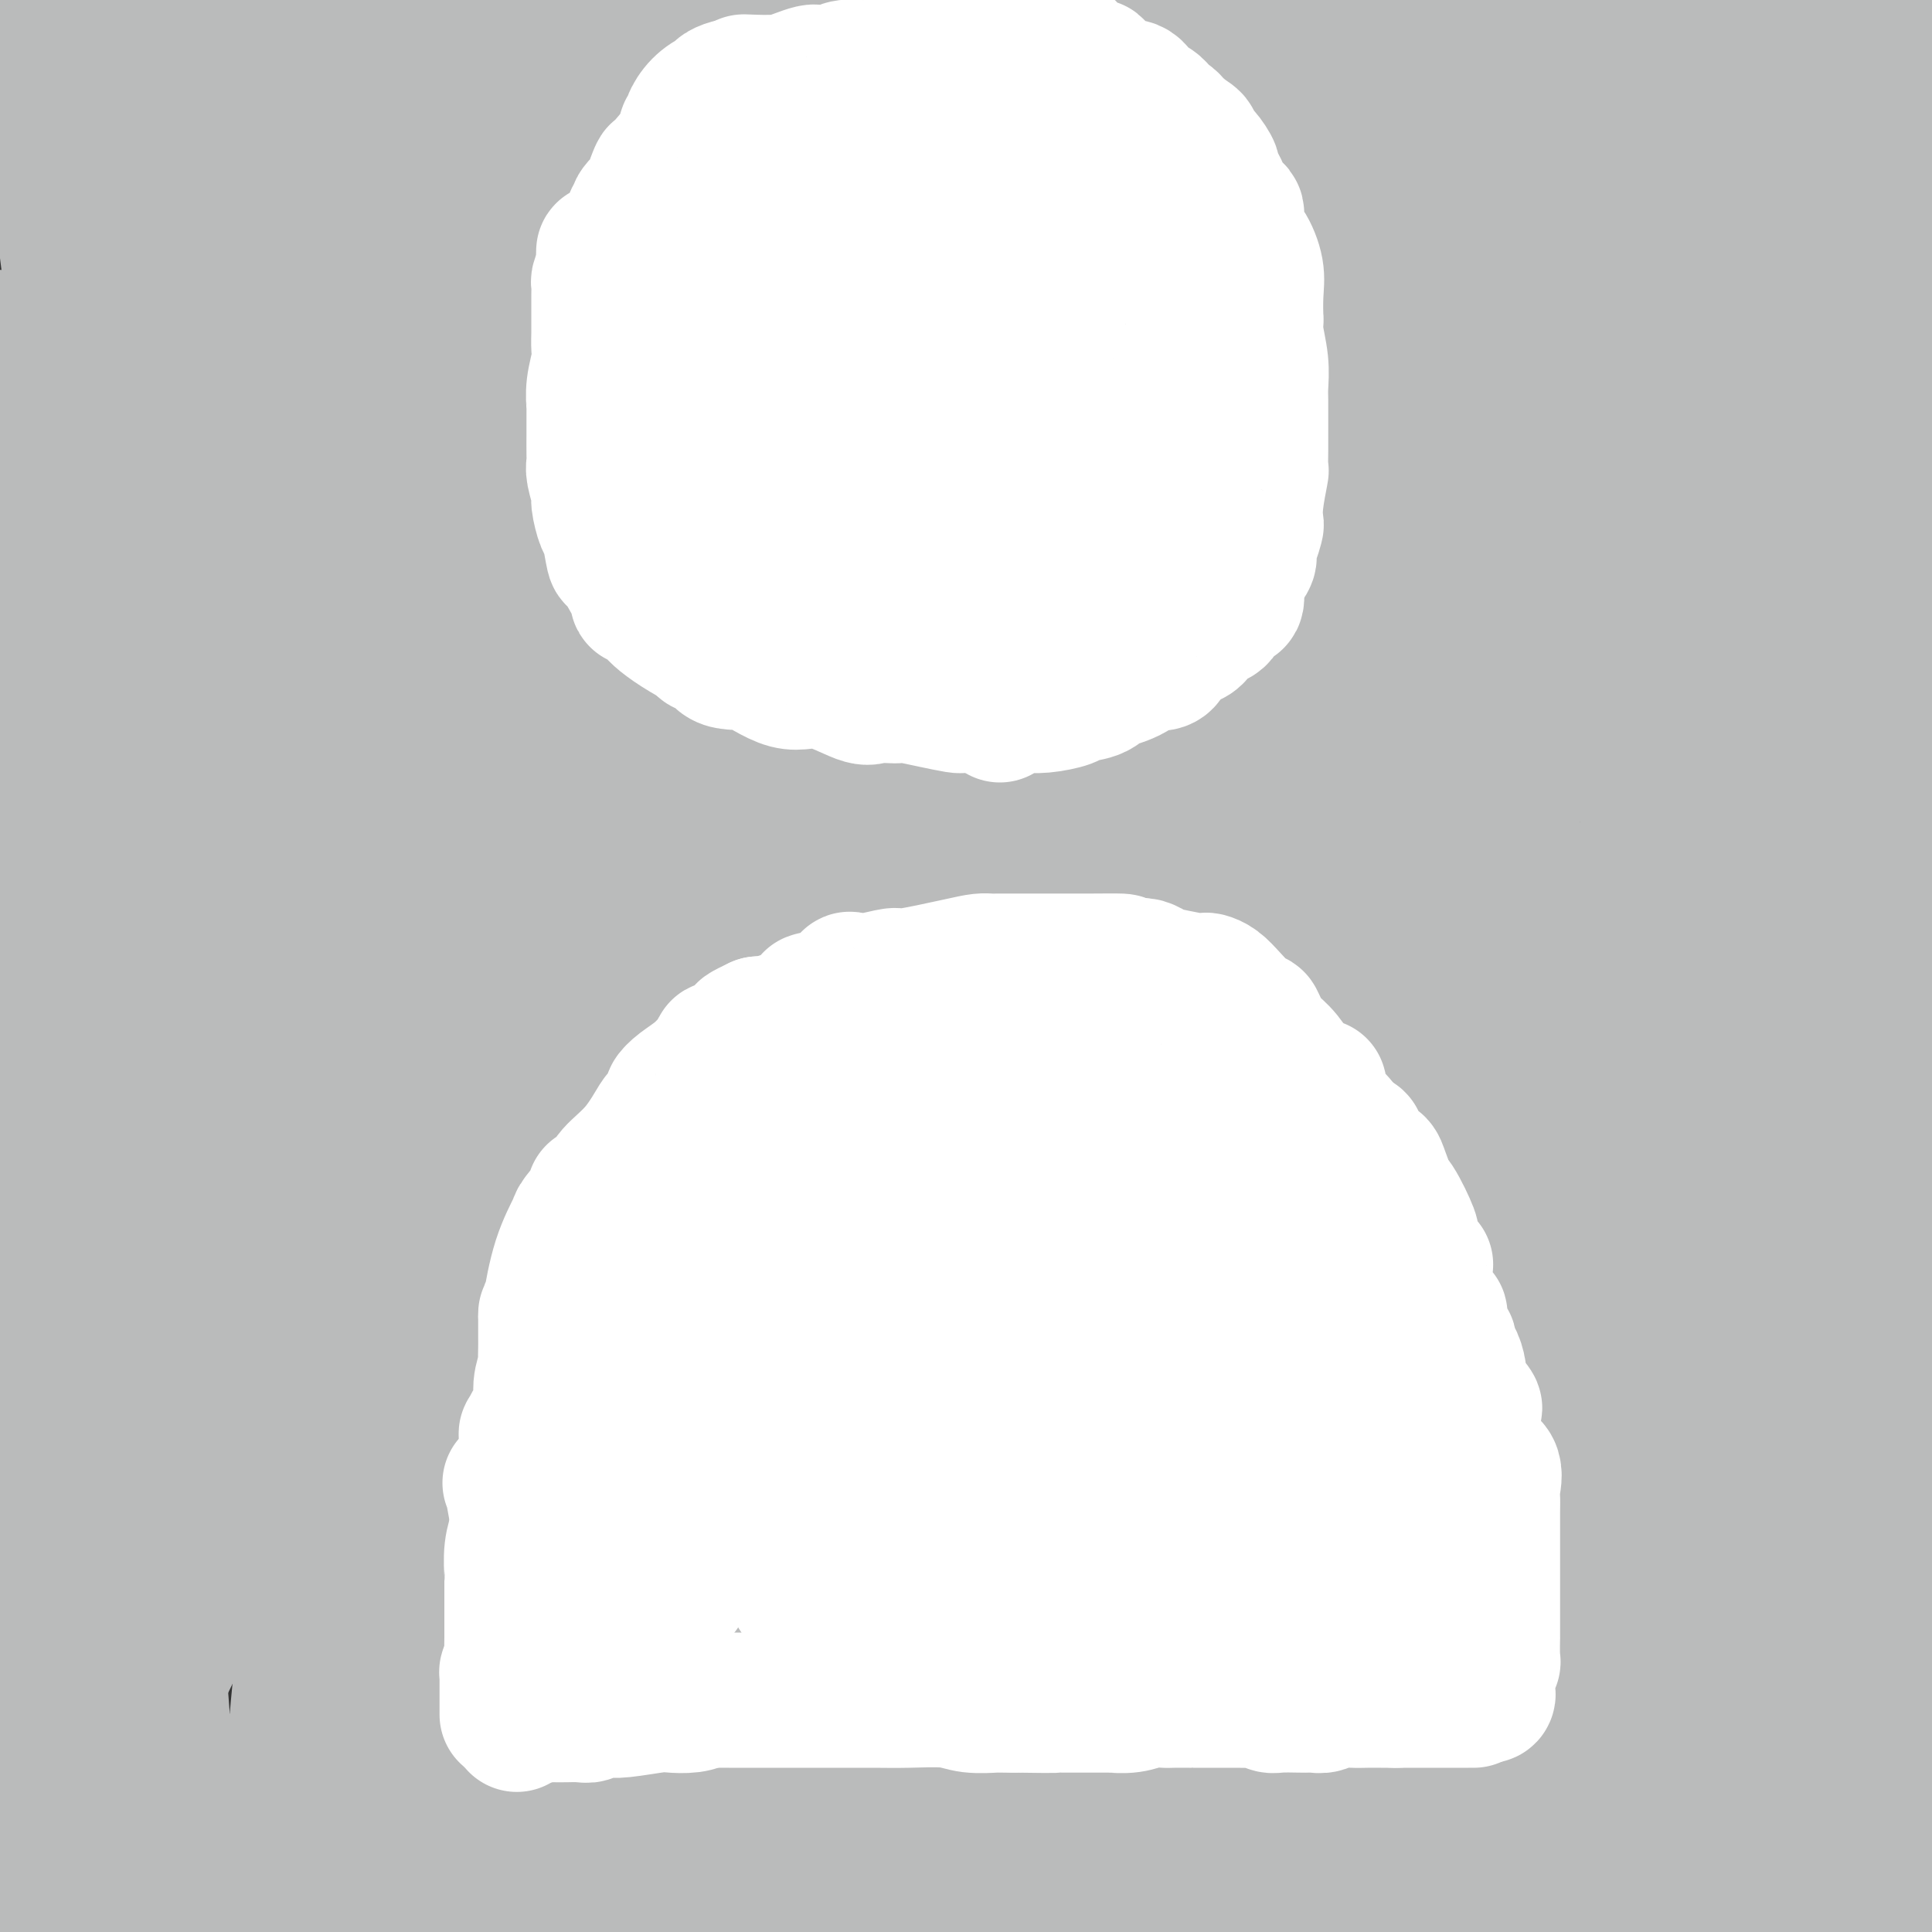 <svg viewBox='0 0 400 400' version='1.1' xmlns='http://www.w3.org/2000/svg' xmlns:xlink='http://www.w3.org/1999/xlink'><rect x="0" y="0" width="400" height="400" fill="#333333" stroke="none"/><g fill='none' stroke='#BABBBB' stroke-width='28' stroke-linecap='round' stroke-linejoin='round'><path d='M81,359c0.311,0.000 0.622,0.000 1,0c0.378,0.000 0.822,0.000 1,0c0.178,0.000 0.089,0.000 0,0'/><path d='M16,15c0.107,0.850 0.215,1.699 0,8c-0.215,6.301 -0.751,18.052 -1,26c-0.249,7.948 -0.211,12.092 0,17c0.211,4.908 0.594,10.579 1,14c0.406,3.421 0.835,4.591 1,5c0.165,0.409 0.065,0.059 0,-1c-0.065,-1.059 -0.095,-2.825 0,-4c0.095,-1.175 0.316,-1.759 0,-5c-0.316,-3.241 -1.167,-9.139 -2,-15c-0.833,-5.861 -1.646,-11.684 -2,-18c-0.354,-6.316 -0.249,-13.123 -1,-20c-0.751,-6.877 -2.357,-13.822 -3,-18c-0.643,-4.178 -0.321,-5.589 0,-7'/><path d='M9,-1c-0.289,-1.179 -0.578,-2.358 0,0c0.578,2.358 2.023,8.252 3,14c0.977,5.748 1.488,11.351 2,16c0.512,4.649 1.027,8.345 1,11c-0.027,2.655 -0.596,4.267 0,13c0.596,8.733 2.359,24.585 3,31c0.641,6.415 0.162,3.392 0,2c-0.162,-1.392 -0.005,-1.153 0,-2c0.005,-0.847 -0.140,-2.779 0,-4c0.140,-1.221 0.566,-1.729 1,-5c0.434,-3.271 0.876,-9.305 1,-16c0.124,-6.695 -0.070,-14.053 0,-19c0.070,-4.947 0.403,-7.484 0,-11c-0.403,-3.516 -1.543,-8.011 -2,-11c-0.457,-2.989 -0.233,-4.470 0,-3c0.233,1.470 0.474,5.893 1,17c0.526,11.107 1.339,28.898 2,47c0.661,18.102 1.172,36.516 2,51c0.828,14.484 1.973,25.039 2,36c0.027,10.961 -1.065,22.330 -2,32c-0.935,9.670 -1.713,17.642 -2,21c-0.287,3.358 -0.082,2.102 0,1c0.082,-1.102 0.041,-2.051 0,-3'/><path d='M21,217c-0.699,6.620 -0.448,-2.332 0,-10c0.448,-7.668 1.091,-14.054 0,-23c-1.091,-8.946 -3.918,-20.451 -5,-27c-1.082,-6.549 -0.418,-8.141 -3,-22c-2.582,-13.859 -8.408,-39.985 -11,-52c-2.592,-12.015 -1.949,-9.918 -2,-10c-0.051,-0.082 -0.797,-2.341 -1,-3c-0.203,-0.659 0.138,0.284 0,2c-0.138,1.716 -0.754,4.205 -1,8c-0.246,3.795 -0.123,8.898 0,14'/><path d='M-1,132c0.144,-4.354 0.288,-8.708 0,0c-0.288,8.708 -1.007,30.479 -1,44c0.007,13.521 0.740,18.793 1,26c0.260,7.207 0.046,16.347 0,20c-0.046,3.653 0.075,1.817 0,1c-0.075,-0.817 -0.346,-0.615 0,-2c0.346,-1.385 1.309,-4.358 2,-10c0.691,-5.642 1.111,-13.952 2,-22c0.889,-8.048 2.249,-15.833 3,-23c0.751,-7.167 0.895,-13.716 1,-21c0.105,-7.284 0.171,-15.302 0,-21c-0.171,-5.698 -0.580,-9.074 -1,-12c-0.420,-2.926 -0.851,-5.401 -1,-7c-0.149,-1.599 -0.015,-2.322 0,-3c0.015,-0.678 -0.087,-1.310 0,1c0.087,2.310 0.365,7.564 0,16c-0.365,8.436 -1.372,20.055 -2,34c-0.628,13.945 -0.875,30.215 -1,43c-0.125,12.785 -0.127,22.086 0,33c0.127,10.914 0.385,23.441 0,32c-0.385,8.559 -1.411,13.151 -2,21c-0.589,7.849 -0.740,18.957 -1,26c-0.260,7.043 -0.630,10.022 -1,13'/><path d='M-2,284c-0.225,2.114 -0.450,4.228 0,0c0.450,-4.228 1.574,-14.799 2,-23c0.426,-8.201 0.156,-14.033 0,-19c-0.156,-4.967 -0.196,-9.070 0,-13c0.196,-3.930 0.627,-7.686 1,-11c0.373,-3.314 0.688,-6.185 1,-8c0.312,-1.815 0.621,-2.573 1,-2c0.379,0.573 0.827,2.479 1,4c0.173,1.521 0.070,2.659 0,4c-0.070,1.341 -0.108,2.884 0,6c0.108,3.116 0.360,7.804 1,15c0.640,7.196 1.668,16.900 2,24c0.332,7.100 -0.030,11.594 0,17c0.030,5.406 0.453,11.722 1,18c0.547,6.278 1.217,12.517 2,17c0.783,4.483 1.680,7.209 2,13c0.320,5.791 0.065,14.647 0,17c-0.065,2.353 0.062,-1.797 0,-4c-0.062,-2.203 -0.312,-2.459 0,-6c0.312,-3.541 1.185,-10.369 2,-20c0.815,-9.631 1.570,-22.066 1,-36c-0.570,-13.934 -2.465,-29.366 -3,-39c-0.535,-9.634 0.290,-13.469 0,-18c-0.290,-4.531 -1.693,-9.758 -2,-14c-0.307,-4.242 0.484,-7.498 1,-10c0.516,-2.502 0.758,-4.251 1,-6'/><path d='M12,190c0.538,-2.644 0.884,-1.254 1,-1c0.116,0.254 0.003,-0.627 0,-1c-0.003,-0.373 0.103,-0.237 1,1c0.897,1.237 2.584,3.575 4,7c1.416,3.425 2.562,7.935 3,13c0.438,5.065 0.169,10.683 0,15c-0.169,4.317 -0.238,7.331 0,14c0.238,6.669 0.784,16.992 0,26c-0.784,9.008 -2.899,16.700 -4,21c-1.101,4.300 -1.187,5.208 -3,14c-1.813,8.792 -5.353,25.469 -7,34c-1.647,8.531 -1.400,8.915 -2,13c-0.600,4.085 -2.046,11.869 -3,18c-0.954,6.131 -1.415,10.609 -2,16c-0.585,5.391 -1.292,11.696 -2,18'/><path d='M3,395c-0.416,0.876 -0.832,1.752 0,0c0.832,-1.752 2.913,-6.133 5,-11c2.087,-4.867 4.181,-10.221 6,-14c1.819,-3.779 3.364,-5.983 7,-14c3.636,-8.017 9.365,-21.846 12,-29c2.635,-7.154 2.177,-7.631 2,-7c-0.177,0.631 -0.074,2.370 0,3c0.074,0.630 0.118,0.151 0,2c-0.118,1.849 -0.400,6.028 -1,11c-0.600,4.972 -1.520,10.739 -2,15c-0.480,4.261 -0.521,7.017 -1,9c-0.479,1.983 -1.397,3.193 -2,5c-0.603,1.807 -0.893,4.212 -1,6c-0.107,1.788 -0.033,2.959 0,4c0.033,1.041 0.025,1.954 0,2c-0.025,0.046 -0.066,-0.773 0,-1c0.066,-0.227 0.241,0.138 1,0c0.759,-0.138 2.103,-0.779 4,-2c1.897,-1.221 4.348,-3.021 8,-4c3.652,-0.979 8.506,-1.138 13,-2c4.494,-0.862 8.627,-2.427 14,-3c5.373,-0.573 11.985,-0.154 19,0c7.015,0.154 14.433,0.044 17,0c2.567,-0.044 0.284,-0.022 -2,0'/><path d='M102,365c4.806,0.377 -0.181,1.319 -3,2c-2.819,0.681 -3.472,1.100 -6,2c-2.528,0.900 -6.930,2.279 -9,3c-2.070,0.721 -1.806,0.783 -7,3c-5.194,2.217 -15.845,6.589 -22,9c-6.155,2.411 -7.815,2.863 -11,4c-3.185,1.137 -7.896,2.960 -12,4c-4.104,1.040 -7.601,1.297 -15,4c-7.399,2.703 -18.699,7.851 -30,13'/><path d='M43,396c-0.871,0.370 -1.743,0.740 0,0c1.743,-0.740 6.100,-2.591 10,-4c3.900,-1.409 7.342,-2.375 9,-3c1.658,-0.625 1.531,-0.910 2,-1c0.469,-0.090 1.534,0.014 3,0c1.466,-0.014 3.334,-0.148 5,0c1.666,0.148 3.130,0.576 6,1c2.870,0.424 7.146,0.843 11,1c3.854,0.157 7.285,0.052 9,0c1.715,-0.052 1.715,-0.052 2,0c0.285,0.052 0.856,0.157 1,0c0.144,-0.157 -0.140,-0.577 1,-1c1.140,-0.423 3.705,-0.849 5,-1c1.295,-0.151 1.320,-0.028 2,0c0.680,0.028 2.015,-0.041 2,0c-0.015,0.041 -1.380,0.191 -3,0c-1.620,-0.191 -3.496,-0.722 -8,0c-4.504,0.722 -11.638,2.696 -16,4c-4.362,1.304 -5.953,1.937 -10,3c-4.047,1.063 -10.551,2.555 -14,3c-3.449,0.445 -3.843,-0.159 -3,0c0.843,0.159 2.921,1.079 5,2'/><path d='M341,398c1.753,0.226 3.505,0.452 0,0c-3.505,-0.452 -12.268,-1.581 -27,-3c-14.732,-1.419 -35.432,-3.126 -58,-4c-22.568,-0.874 -47.005,-0.915 -67,-1c-19.995,-0.085 -35.549,-0.215 -43,0c-7.451,0.215 -6.800,0.774 -20,2c-13.200,1.226 -40.250,3.119 -50,4c-9.750,0.881 -2.201,0.752 1,1c3.201,0.248 2.054,0.875 2,1c-0.054,0.125 0.985,-0.250 4,0c3.015,0.250 8.008,1.125 13,2'/><path d='M378,398c-8.167,0.500 -16.333,1.000 0,0c16.333,-1.000 57.167,-3.500 98,-6'/><path d='M362,394c2.897,-0.309 5.794,-0.619 0,0c-5.794,0.619 -20.280,2.166 -30,3c-9.720,0.834 -14.675,0.953 -17,1c-2.325,0.047 -2.021,0.021 -3,0c-0.979,-0.021 -3.241,-0.038 -3,0c0.241,0.038 2.986,0.131 6,0c3.014,-0.131 6.297,-0.485 12,-1c5.703,-0.515 13.828,-1.189 22,-2c8.172,-0.811 16.393,-1.757 25,-3c8.607,-1.243 17.602,-2.784 23,-4c5.398,-1.216 7.199,-2.108 9,-3'/><path d='M387,382c2.828,-0.357 5.656,-0.714 0,0c-5.656,0.714 -19.795,2.498 -27,3c-7.205,0.502 -7.475,-0.279 -8,0c-0.525,0.279 -1.303,1.616 -1,1c0.303,-0.616 1.689,-3.185 3,-7c1.311,-3.815 2.547,-8.874 4,-14c1.453,-5.126 3.122,-10.318 5,-16c1.878,-5.682 3.964,-11.853 6,-21c2.036,-9.147 4.023,-21.271 4,-24c-0.023,-2.729 -2.057,3.935 1,-10c3.057,-13.935 11.205,-48.469 15,-69c3.795,-20.531 3.237,-27.059 3,-32c-0.237,-4.941 -0.153,-8.295 0,-12c0.153,-3.705 0.374,-7.760 0,-14c-0.374,-6.240 -1.343,-14.664 -2,-20c-0.657,-5.336 -1.003,-7.586 -1,-16c0.003,-8.414 0.355,-22.994 0,-32c-0.355,-9.006 -1.415,-12.439 -2,-17c-0.585,-4.561 -0.694,-10.250 -1,-13c-0.306,-2.750 -0.809,-2.560 -1,-3c-0.191,-0.440 -0.072,-1.511 0,-2c0.072,-0.489 0.095,-0.398 0,1c-0.095,1.398 -0.310,4.101 -1,16c-0.690,11.899 -1.856,32.992 -3,57c-1.144,24.008 -2.265,50.930 -3,73c-0.735,22.070 -1.082,39.288 -2,57c-0.918,17.712 -2.405,35.918 -3,52c-0.595,16.082 -0.297,30.041 0,44'/><path d='M373,364c-1.873,46.944 -0.556,15.305 0,4c0.556,-11.305 0.351,-2.275 0,1c-0.351,3.275 -0.847,0.796 -1,0c-0.153,-0.796 0.035,0.090 0,-1c-0.035,-1.090 -0.295,-4.155 0,-7c0.295,-2.845 1.145,-5.471 2,-9c0.855,-3.529 1.716,-7.962 2,-11c0.284,-3.038 -0.007,-4.681 0,-6c0.007,-1.319 0.313,-2.315 1,-5c0.687,-2.685 1.757,-7.059 2,-9c0.243,-1.941 -0.339,-1.450 0,-1c0.339,0.450 1.600,0.860 2,0c0.400,-0.860 -0.062,-2.990 0,-2c0.062,0.990 0.647,5.100 1,8c0.353,2.900 0.473,4.589 1,13c0.527,8.411 1.462,23.544 2,32c0.538,8.456 0.680,10.236 1,12c0.320,1.764 0.817,3.513 1,6c0.183,2.487 0.052,5.710 0,7c-0.052,1.290 -0.026,0.645 0,0'/><path d='M387,396c1.059,11.694 0.707,1.928 1,-4c0.293,-5.928 1.233,-8.019 3,-13c1.767,-4.981 4.362,-12.852 6,-21c1.638,-8.148 2.319,-16.574 3,-25'/><path d='M395,336c1.337,-3.245 2.674,-6.490 0,0c-2.674,6.490 -9.357,22.716 -12,29c-2.643,6.284 -1.244,2.626 -1,2c0.244,-0.626 -0.667,1.781 -1,3c-0.333,1.219 -0.088,1.252 0,0c0.088,-1.252 0.020,-3.788 0,-8c-0.020,-4.212 0.010,-10.100 0,-16c-0.010,-5.900 -0.059,-11.813 0,-17c0.059,-5.187 0.226,-9.650 0,-15c-0.226,-5.350 -0.846,-11.588 -1,-19c-0.154,-7.412 0.157,-15.997 0,-19c-0.157,-3.003 -0.784,-0.424 0,-8c0.784,-7.576 2.978,-25.308 4,-33c1.022,-7.692 0.872,-5.342 1,-5c0.128,0.342 0.535,-1.322 1,-2c0.465,-0.678 0.990,-0.370 1,0c0.010,0.370 -0.495,0.801 0,4c0.495,3.199 1.989,9.165 3,17c1.011,7.835 1.539,17.540 2,25c0.461,7.460 0.856,12.675 1,20c0.144,7.325 0.039,16.758 0,23c-0.039,6.242 -0.010,9.292 0,11c0.010,1.708 0.003,2.075 0,2c-0.003,-0.075 -0.001,-0.593 0,-1c0.001,-0.407 0.000,-0.704 0,-1'/><path d='M393,328c0.956,15.137 0.347,2.980 0,-2c-0.347,-4.980 -0.433,-2.784 0,-9c0.433,-6.216 1.386,-20.843 2,-28c0.614,-7.157 0.888,-6.844 1,-10c0.112,-3.156 0.061,-9.781 0,-15c-0.061,-5.219 -0.132,-9.034 0,-12c0.132,-2.966 0.468,-5.085 0,-10c-0.468,-4.915 -1.740,-12.626 -2,-17c-0.260,-4.374 0.493,-5.412 0,-9c-0.493,-3.588 -2.233,-9.725 -3,-12c-0.767,-2.275 -0.561,-0.689 -1,-7c-0.439,-6.311 -1.522,-20.519 -3,-30c-1.478,-9.481 -3.349,-14.236 -5,-20c-1.651,-5.764 -3.081,-12.535 -5,-19c-1.919,-6.465 -4.327,-12.622 -7,-20c-2.673,-7.378 -5.609,-15.978 -7,-21c-1.391,-5.022 -1.235,-6.467 -2,-9c-0.765,-2.533 -2.450,-6.153 -3,-9c-0.550,-2.847 0.035,-4.920 0,-8c-0.035,-3.080 -0.689,-7.165 -1,-10c-0.311,-2.835 -0.280,-4.419 0,-6c0.280,-1.581 0.807,-3.159 1,-5c0.193,-1.841 0.052,-3.943 0,-6c-0.052,-2.057 -0.014,-4.067 0,-6c0.014,-1.933 0.004,-3.790 0,-6c-0.004,-2.210 -0.001,-4.774 0,-6c0.001,-1.226 0.001,-1.113 0,-1'/><path d='M358,15c1.002,-10.061 3.508,-8.213 5,-8c1.492,0.213 1.969,-1.209 2,-2c0.031,-0.791 -0.384,-0.950 0,-1c0.384,-0.050 1.567,0.009 2,0c0.433,-0.009 0.118,-0.087 0,0c-0.118,0.087 -0.037,0.339 0,1c0.037,0.661 0.032,1.729 0,2c-0.032,0.271 -0.090,-0.257 0,0c0.090,0.257 0.328,1.299 0,3c-0.328,1.701 -1.223,4.060 -2,7c-0.777,2.940 -1.438,6.459 -2,9c-0.562,2.541 -1.026,4.103 -2,7c-0.974,2.897 -2.458,7.130 -3,10c-0.542,2.870 -0.143,4.377 0,6c0.143,1.623 0.028,3.363 0,4c-0.028,0.637 0.031,0.172 0,0c-0.031,-0.172 -0.152,-0.049 0,0c0.152,0.049 0.576,0.025 1,0'/><path d='M359,53c0.527,0.788 1.345,-2.242 2,-4c0.655,-1.758 1.146,-2.246 3,-5c1.854,-2.754 5.071,-7.775 7,-13c1.929,-5.225 2.570,-10.653 3,-15c0.430,-4.347 0.649,-7.613 1,-10c0.351,-2.387 0.835,-3.897 1,-5c0.165,-1.103 0.011,-1.801 0,-1c-0.011,0.801 0.122,3.100 1,5c0.878,1.900 2.503,3.402 3,5c0.497,1.598 -0.132,3.291 1,9c1.132,5.709 4.025,15.435 6,22c1.975,6.565 3.031,9.968 4,15c0.969,5.032 1.849,11.694 3,16c1.151,4.306 2.571,6.256 3,7c0.429,0.744 -0.132,0.282 0,0c0.132,-0.282 0.959,-0.384 1,-2c0.041,-1.616 -0.702,-4.748 0,-9c0.702,-4.252 2.851,-9.626 5,-15'/><path d='M396,4c0.085,-0.001 0.169,-0.003 0,0c-0.169,0.003 -0.592,0.009 -1,0c-0.408,-0.009 -0.800,-0.034 -1,0c-0.200,0.034 -0.208,0.127 0,0c0.208,-0.127 0.632,-0.476 0,0c-0.632,0.476 -2.321,1.775 -3,3c-0.679,1.225 -0.350,2.374 -1,5c-0.650,2.626 -2.279,6.728 -3,9c-0.721,2.272 -0.533,2.713 -1,6c-0.467,3.287 -1.589,9.421 -2,13c-0.411,3.579 -0.110,4.602 0,5c0.110,0.398 0.030,0.169 0,1c-0.030,0.831 -0.010,2.722 0,3c0.010,0.278 0.009,-1.057 0,0c-0.009,1.057 -0.026,4.504 0,6c0.026,1.496 0.096,1.039 0,2c-0.096,0.961 -0.358,3.338 -1,5c-0.642,1.662 -1.663,2.608 -2,3c-0.337,0.392 0.009,0.229 0,1c-0.009,0.771 -0.374,2.475 -1,3c-0.626,0.525 -1.515,-0.128 -2,0c-0.485,0.128 -0.567,1.037 0,0c0.567,-1.037 1.784,-4.018 3,-7'/><path d='M381,62c-0.011,-1.842 -0.539,-2.947 0,-5c0.539,-2.053 2.143,-5.055 3,-8c0.857,-2.945 0.965,-5.835 1,-9c0.035,-3.165 -0.002,-6.606 0,-9c0.002,-2.394 0.044,-3.741 -1,-6c-1.044,-2.259 -3.173,-5.429 -4,-7c-0.827,-1.571 -0.352,-1.543 -1,-2c-0.648,-0.457 -2.419,-1.398 -3,-2c-0.581,-0.602 0.027,-0.864 0,-1c-0.027,-0.136 -0.690,-0.145 -1,0c-0.310,0.145 -0.267,0.445 -1,0c-0.733,-0.445 -2.243,-1.636 -3,-2c-0.757,-0.364 -0.761,0.099 -3,0c-2.239,-0.099 -6.714,-0.759 -10,-1c-3.286,-0.241 -5.382,-0.064 -9,0c-3.618,0.064 -8.759,0.015 -13,0c-4.241,-0.015 -7.583,0.006 -12,0c-4.417,-0.006 -9.908,-0.038 -22,1c-12.092,1.038 -30.785,3.147 -46,5c-15.215,1.853 -26.953,3.450 -39,4c-12.047,0.550 -24.404,0.055 -36,0c-11.596,-0.055 -22.430,0.331 -30,0c-7.570,-0.331 -11.877,-1.380 -19,-2c-7.123,-0.620 -17.061,-0.810 -27,-1'/><path d='M105,17c-23.105,-0.492 -24.868,-0.223 -27,0c-2.132,0.223 -4.633,0.400 -10,0c-5.367,-0.400 -13.599,-1.377 -23,-2c-9.401,-0.623 -19.972,-0.892 -28,-1c-8.028,-0.108 -13.514,-0.054 -19,0'/><path d='M6,7c-2.071,0.238 -4.143,0.476 0,0c4.143,-0.476 14.500,-1.667 26,-3c11.500,-1.333 24.143,-2.810 35,-4c10.857,-1.190 19.929,-2.095 29,-3'/><path d='M197,0c-4.662,-0.521 -9.324,-1.042 0,0c9.324,1.042 32.634,3.649 42,5c9.366,1.351 4.786,1.448 11,2c6.214,0.552 23.221,1.559 40,3c16.779,1.441 33.331,3.315 46,4c12.669,0.685 21.455,0.182 25,0c3.545,-0.182 1.851,-0.044 1,0c-0.851,0.044 -0.857,-0.007 -1,0c-0.143,0.007 -0.422,0.072 -3,0c-2.578,-0.072 -7.456,-0.282 -17,-1c-9.544,-0.718 -23.754,-1.945 -42,-4c-18.246,-2.055 -40.528,-4.938 -56,-6c-15.472,-1.062 -24.135,-0.303 -52,-1c-27.865,-0.697 -74.933,-2.848 -122,-5'/><path d='M81,3c-6.356,-0.403 -12.711,-0.806 0,0c12.711,0.806 44.490,2.822 68,4c23.510,1.178 38.752,1.517 58,3c19.248,1.483 42.502,4.108 61,4c18.498,-0.108 32.241,-2.951 38,-4c5.759,-1.049 3.533,-0.305 3,0c-0.533,0.305 0.626,0.171 0,0c-0.626,-0.171 -3.036,-0.379 -6,0c-2.964,0.379 -6.483,1.343 -15,4c-8.517,2.657 -22.034,7.005 -32,11c-9.966,3.995 -16.383,7.638 -47,19c-30.617,11.362 -85.435,30.444 -117,40c-31.565,9.556 -39.876,9.588 -53,11c-13.124,1.412 -31.062,4.206 -49,7'/><path d='M67,107c-8.186,0.530 -16.372,1.060 0,0c16.372,-1.060 57.304,-3.710 82,-5c24.696,-1.290 33.158,-1.222 59,-5c25.842,-3.778 69.065,-11.403 87,-15c17.935,-3.597 10.583,-3.165 8,-3c-2.583,0.165 -0.399,0.063 0,-1c0.399,-1.063 -0.989,-3.087 -6,-6c-5.011,-2.913 -13.644,-6.714 -21,-9c-7.356,-2.286 -13.436,-3.056 -36,-7c-22.564,-3.944 -61.613,-11.062 -93,-15c-31.387,-3.938 -55.110,-4.697 -90,-5c-34.890,-0.303 -80.945,-0.152 -127,0'/><path d='M107,0c1.335,-2.319 2.670,-4.638 0,0c-2.670,4.638 -9.344,16.233 -14,24c-4.656,7.767 -7.292,11.707 -21,19c-13.708,7.293 -38.488,17.941 -63,27c-24.512,9.059 -48.756,16.530 -73,24'/><path d='M21,50c-1.039,1.376 -2.078,2.752 0,0c2.078,-2.752 7.272,-9.630 10,-14c2.728,-4.370 2.989,-6.230 3,-9c0.011,-2.770 -0.227,-6.449 0,-9c0.227,-2.551 0.919,-3.975 0,-1c-0.919,2.975 -3.450,10.350 -5,16c-1.550,5.650 -2.119,9.575 -4,26c-1.881,16.425 -5.075,45.350 -7,66c-1.925,20.650 -2.583,33.024 -3,44c-0.417,10.976 -0.594,20.552 0,26c0.594,5.448 1.958,6.766 3,7c1.042,0.234 1.763,-0.617 3,-3c1.237,-2.383 2.992,-6.297 4,-8c1.008,-1.703 1.270,-1.194 6,-12c4.730,-10.806 13.928,-32.927 20,-51c6.072,-18.073 9.019,-32.096 14,-56c4.981,-23.904 11.994,-57.687 15,-72c3.006,-14.313 2.003,-9.157 1,-4'/><path d='M82,4c0.058,-1.598 0.115,-3.195 0,0c-0.115,3.195 -0.403,11.184 -4,31c-3.597,19.816 -10.502,51.460 -17,78c-6.498,26.540 -12.590,47.978 -18,75c-5.410,27.022 -10.138,59.629 -13,77c-2.862,17.371 -3.860,19.505 -5,26c-1.140,6.495 -2.424,17.351 -3,22c-0.576,4.649 -0.445,3.091 0,0c0.445,-3.091 1.204,-7.716 3,-14c1.796,-6.284 4.631,-14.228 8,-26c3.369,-11.772 7.274,-27.372 14,-51c6.726,-23.628 16.272,-55.285 23,-77c6.728,-21.715 10.636,-33.490 16,-62c5.364,-28.510 12.182,-73.755 19,-119'/><path d='M53,86c1.440,-8.198 2.879,-16.395 0,0c-2.879,16.395 -10.078,57.384 -16,94c-5.922,36.616 -10.567,68.860 -14,92c-3.433,23.140 -5.653,37.177 -7,45c-1.347,7.823 -1.822,9.431 -2,10c-0.178,0.569 -0.059,0.100 0,-1c0.059,-1.100 0.058,-2.831 0,-5c-0.058,-2.169 -0.173,-4.777 0,-8c0.173,-3.223 0.635,-7.061 2,-22c1.365,-14.939 3.634,-40.980 5,-53c1.366,-12.020 1.830,-10.020 5,-36c3.170,-25.980 9.046,-79.940 12,-117c2.954,-37.060 2.985,-57.222 3,-67c0.015,-9.778 0.014,-9.174 0,-9c-0.014,0.174 -0.041,-0.081 0,1c0.041,1.081 0.150,3.498 0,8c-0.150,4.502 -0.558,11.088 -3,31c-2.442,19.912 -6.919,53.150 -10,79c-3.081,25.850 -4.767,44.313 -7,76c-2.233,31.687 -5.013,76.597 -6,94c-0.987,17.403 -0.182,7.299 0,5c0.182,-2.299 -0.261,3.208 0,1c0.261,-2.208 1.225,-12.131 3,-22c1.775,-9.869 4.359,-19.684 7,-40c2.641,-20.316 5.337,-51.132 9,-79c3.663,-27.868 8.291,-52.789 13,-71c4.709,-18.211 9.499,-29.711 12,-35c2.501,-5.289 2.715,-4.368 3,-4c0.285,0.368 0.643,0.184 1,0'/><path d='M63,53c2.666,-4.435 1.331,3.977 1,5c-0.331,1.023 0.342,-5.342 -2,12c-2.342,17.342 -7.700,58.391 -10,77c-2.300,18.609 -1.542,14.779 -6,53c-4.458,38.221 -14.131,118.492 -17,167c-2.869,48.508 1.065,65.254 5,82'/><path d='M34,361c0.698,9.241 1.396,18.483 0,0c-1.396,-18.483 -4.886,-64.690 -7,-97c-2.114,-32.310 -2.853,-50.722 -1,-79c1.853,-28.278 6.299,-66.421 12,-97c5.701,-30.579 12.657,-53.595 16,-66c3.343,-12.405 3.074,-14.200 3,-15c-0.074,-0.800 0.046,-0.604 0,-1c-0.046,-0.396 -0.257,-1.385 0,-1c0.257,0.385 0.981,2.145 1,15c0.019,12.855 -0.666,36.804 0,54c0.666,17.196 2.684,27.640 7,78c4.316,50.360 10.931,140.635 16,187c5.069,46.365 8.591,48.818 11,53c2.409,4.182 3.704,10.091 5,16'/><path d='M102,380c0.382,-0.337 0.763,-0.674 0,0c-0.763,0.674 -2.671,2.360 4,-15c6.671,-17.360 21.921,-53.764 34,-85c12.079,-31.236 20.989,-57.304 27,-77c6.011,-19.696 9.124,-33.021 11,-47c1.876,-13.979 2.514,-28.614 1,-41c-1.514,-12.386 -5.180,-22.523 -7,-27c-1.820,-4.477 -1.794,-3.293 -2,-3c-0.206,0.293 -0.646,-0.304 -1,0c-0.354,0.304 -0.624,1.510 -2,3c-1.376,1.490 -3.858,3.264 -11,15c-7.142,11.736 -18.945,33.434 -33,59c-14.055,25.566 -30.361,54.998 -39,73c-8.639,18.002 -9.611,24.572 -23,54c-13.389,29.428 -39.194,81.714 -65,134'/><path d='M2,322c-0.337,6.541 -0.673,13.082 0,0c0.673,-13.082 2.356,-45.789 5,-74c2.644,-28.211 6.250,-51.928 9,-75c2.750,-23.072 4.645,-45.501 6,-58c1.355,-12.499 2.169,-15.069 3,-18c0.831,-2.931 1.678,-6.225 2,-9c0.322,-2.775 0.117,-5.033 1,-3c0.883,2.033 2.853,8.355 0,23c-2.853,14.645 -10.529,37.613 -19,68c-8.471,30.387 -17.735,68.194 -27,106'/><path d='M5,308c-4.874,10.679 -9.748,21.359 0,0c9.748,-21.359 34.118,-74.756 53,-121c18.882,-46.244 32.276,-85.335 43,-117c10.724,-31.665 18.778,-55.904 22,-67c3.222,-11.096 1.611,-9.048 0,-7'/><path d='M116,13c1.008,-2.331 2.016,-4.661 0,0c-2.016,4.661 -7.058,16.315 -17,45c-9.942,28.685 -24.786,74.402 -35,106c-10.214,31.598 -15.798,49.078 -25,87c-9.202,37.922 -22.022,96.286 -27,119c-4.978,22.714 -2.115,9.777 -1,4c1.115,-5.777 0.482,-4.395 0,-4c-0.482,0.395 -0.811,-0.197 0,-5c0.811,-4.803 2.763,-13.818 4,-21c1.237,-7.182 1.758,-12.530 7,-28c5.242,-15.470 15.204,-41.062 23,-63c7.796,-21.938 13.425,-40.220 24,-63c10.575,-22.780 26.094,-50.056 37,-69c10.906,-18.944 17.198,-29.554 20,-36c2.802,-6.446 2.114,-8.726 2,-9c-0.114,-0.274 0.347,1.459 1,0c0.653,-1.459 1.499,-6.111 -2,9c-3.499,15.111 -11.342,49.986 -20,88c-8.658,38.014 -18.131,79.167 -26,114c-7.869,34.833 -14.133,63.346 -17,78c-2.867,14.654 -2.338,15.447 -2,16c0.338,0.553 0.486,0.864 0,-1c-0.486,-1.864 -1.607,-5.905 -1,-17c0.607,-11.095 2.942,-29.244 5,-55c2.058,-25.756 3.840,-59.120 6,-93c2.160,-33.880 4.697,-68.275 8,-100c3.303,-31.725 7.372,-60.778 12,-80c4.628,-19.222 9.814,-28.611 15,-38'/><path d='M113,0c0.275,-3.491 0.550,-6.983 0,0c-0.550,6.983 -1.923,24.440 -6,50c-4.077,25.560 -10.856,59.223 -15,89c-4.144,29.777 -5.653,55.669 -8,79c-2.347,23.331 -5.533,44.100 -7,57c-1.467,12.900 -1.215,17.931 -1,20c0.215,2.069 0.393,1.177 0,1c-0.393,-0.177 -1.358,0.360 1,-9c2.358,-9.360 8.040,-28.619 16,-51c7.960,-22.381 18.199,-47.884 30,-76c11.801,-28.116 25.163,-58.846 34,-79c8.837,-20.154 13.148,-29.734 17,-41c3.852,-11.266 7.243,-24.219 9,-32c1.757,-7.781 1.878,-10.391 2,-13'/><path d='M145,58c2.959,-6.215 5.918,-12.430 0,0c-5.918,12.430 -20.712,43.505 -38,83c-17.288,39.495 -37.070,87.411 -51,126c-13.930,38.589 -22.008,67.853 -25,78c-2.992,10.147 -0.899,1.179 1,-4c1.899,-5.179 3.602,-6.568 6,-15c2.398,-8.432 5.489,-23.905 10,-40c4.511,-16.095 10.442,-32.811 17,-57c6.558,-24.189 13.745,-55.851 25,-92c11.255,-36.149 26.580,-76.787 37,-101c10.420,-24.213 15.934,-32.003 18,-35c2.066,-2.997 0.683,-1.201 0,-1c-0.683,0.201 -0.665,-1.192 0,-1c0.665,0.192 1.976,1.971 3,6c1.024,4.029 1.759,10.308 1,27c-0.759,16.692 -3.012,43.796 -8,77c-4.988,33.204 -12.709,72.507 -18,103c-5.291,30.493 -8.150,52.178 -10,65c-1.850,12.822 -2.690,16.783 -3,19c-0.310,2.217 -0.091,2.690 0,1c0.091,-1.690 0.054,-5.543 0,-11c-0.054,-5.457 -0.125,-12.517 1,-25c1.125,-12.483 3.446,-30.387 5,-52c1.554,-21.613 2.341,-46.934 4,-74c1.659,-27.066 4.188,-55.876 7,-81c2.812,-25.124 5.906,-46.562 9,-68'/><path d='M125,45c1.646,-19.093 3.291,-38.186 0,0c-3.291,38.186 -11.520,133.652 -16,189c-4.480,55.348 -5.211,70.578 -6,83c-0.789,12.422 -1.635,22.037 -2,37c-0.365,14.963 -0.247,35.275 0,44c0.247,8.725 0.624,5.862 1,3'/><path d='M103,399c0.183,-0.236 0.366,-0.473 0,0c-0.366,0.473 -1.282,1.654 2,-5c3.282,-6.654 10.763,-21.144 14,-26c3.237,-4.856 2.230,-0.078 14,-29c11.770,-28.922 36.316,-91.546 53,-136c16.684,-44.454 25.504,-70.740 30,-88c4.496,-17.260 4.668,-25.494 5,-31c0.332,-5.506 0.825,-8.284 1,-10c0.175,-1.716 0.032,-2.368 0,-3c-0.032,-0.632 0.045,-1.242 -1,1c-1.045,2.242 -3.214,7.335 -9,17c-5.786,9.665 -15.190,23.900 -25,44c-9.810,20.100 -20.026,46.065 -41,92c-20.974,45.935 -52.707,111.838 -68,146c-15.293,34.162 -14.147,36.581 -13,39'/><path d='M74,369c-1.225,4.431 -2.450,8.863 0,0c2.450,-8.863 8.576,-31.019 13,-50c4.424,-18.981 7.148,-34.787 11,-56c3.852,-21.213 8.833,-47.833 18,-83c9.167,-35.167 22.520,-78.879 28,-97c5.480,-18.121 3.086,-10.649 2,-8c-1.086,2.649 -0.862,0.475 0,0c0.862,-0.475 2.364,0.748 4,4c1.636,3.252 3.405,8.533 5,16c1.595,7.467 3.016,17.121 3,29c-0.016,11.879 -1.470,25.985 -4,38c-2.530,12.015 -6.135,21.941 -9,31c-2.865,9.059 -4.989,17.252 -6,21c-1.011,3.748 -0.909,3.049 -1,3c-0.091,-0.049 -0.374,0.550 0,-1c0.374,-1.550 1.404,-5.250 1,-7c-0.404,-1.750 -2.241,-1.552 2,-11c4.241,-9.448 14.559,-28.543 20,-44c5.441,-15.457 6.003,-27.277 20,-56c13.997,-28.723 41.428,-74.349 54,-95c12.572,-20.651 10.286,-16.325 8,-12'/><path d='M202,5c5.549,-3.362 11.099,-6.723 0,0c-11.099,6.723 -38.846,23.531 -56,36c-17.154,12.469 -23.714,20.599 -33,31c-9.286,10.401 -21.297,23.072 -30,33c-8.703,9.928 -14.098,17.114 -16,20c-1.902,2.886 -0.312,1.474 0,1c0.312,-0.474 -0.655,-0.008 3,0c3.655,0.008 11.931,-0.442 22,-2c10.069,-1.558 21.930,-4.225 34,-9c12.070,-4.775 24.350,-11.660 33,-16c8.650,-4.340 13.670,-6.136 18,-9c4.330,-2.864 7.970,-6.798 11,-10c3.030,-3.202 5.449,-5.674 7,-8c1.551,-2.326 2.232,-4.506 3,-6c0.768,-1.494 1.621,-2.301 0,-2c-1.621,0.301 -5.715,1.709 -13,4c-7.285,2.291 -17.759,5.464 -27,10c-9.241,4.536 -17.248,10.435 -21,13c-3.752,2.565 -3.248,1.795 -3,2c0.248,0.205 0.239,1.383 0,2c-0.239,0.617 -0.707,0.671 2,1c2.707,0.329 8.591,0.933 16,1c7.409,0.067 16.343,-0.404 33,-3c16.657,-2.596 41.038,-7.317 57,-11c15.962,-3.683 23.506,-6.327 31,-10c7.494,-3.673 14.939,-8.374 19,-13c4.061,-4.626 4.738,-9.178 5,-11c0.262,-1.822 0.109,-0.914 0,-1c-0.109,-0.086 -0.174,-1.168 -1,-2c-0.826,-0.832 -2.413,-1.416 -4,-2'/><path d='M292,44c-2.619,-0.915 -6.668,-0.702 -11,-1c-4.332,-0.298 -8.947,-1.107 -15,0c-6.053,1.107 -13.544,4.129 -20,6c-6.456,1.871 -11.877,2.591 -17,5c-5.123,2.409 -9.949,6.505 -12,8c-2.051,1.495 -1.326,0.387 -1,0c0.326,-0.387 0.253,-0.054 0,0c-0.253,0.054 -0.686,-0.170 0,0c0.686,0.170 2.491,0.733 6,1c3.509,0.267 8.720,0.239 21,-2c12.280,-2.239 31.627,-6.689 53,-12c21.373,-5.311 44.772,-11.485 55,-15c10.228,-3.515 7.283,-4.373 7,-5c-0.283,-0.627 2.094,-1.024 3,-2c0.906,-0.976 0.341,-2.530 0,-4c-0.341,-1.470 -0.457,-2.855 -3,-4c-2.543,-1.145 -7.511,-2.048 -11,-3c-3.489,-0.952 -5.497,-1.952 -9,-2c-3.503,-0.048 -8.500,0.858 -11,1c-2.500,0.142 -2.504,-0.478 -9,2c-6.496,2.478 -19.485,8.054 -26,11c-6.515,2.946 -6.555,3.261 -9,6c-2.445,2.739 -7.294,7.904 -9,10c-1.706,2.096 -0.270,1.125 0,1c0.270,-0.125 -0.627,0.596 0,1c0.627,0.404 2.776,0.490 9,1c6.224,0.510 16.522,1.445 27,2c10.478,0.555 21.137,0.730 39,-1c17.863,-1.730 42.932,-5.365 68,-9'/><path d='M376,30c8.695,-0.567 17.391,-1.133 0,0c-17.391,1.133 -60.867,3.967 -84,6c-23.133,2.033 -25.921,3.267 -29,4c-3.079,0.733 -6.448,0.966 -8,1c-1.552,0.034 -1.288,-0.131 -1,0c0.288,0.131 0.599,0.556 4,0c3.401,-0.556 9.891,-2.094 14,-3c4.109,-0.906 5.837,-1.179 10,-2c4.163,-0.821 10.761,-2.190 15,-3c4.239,-0.810 6.118,-1.061 8,0c1.882,1.061 3.766,3.433 5,5c1.234,1.567 1.819,2.329 2,5c0.181,2.671 -0.041,7.251 0,10c0.041,2.749 0.347,3.667 0,6c-0.347,2.333 -1.346,6.082 -2,8c-0.654,1.918 -0.963,2.007 -1,2c-0.037,-0.007 0.198,-0.109 0,0c-0.198,0.109 -0.830,0.430 -4,0c-3.170,-0.430 -8.878,-1.611 -11,-2c-2.122,-0.389 -0.659,0.014 -7,-2c-6.341,-2.014 -20.487,-6.446 -26,-8c-5.513,-1.554 -2.395,-0.232 -1,0c1.395,0.232 1.065,-0.628 0,-1c-1.065,-0.372 -2.866,-0.257 1,0c3.866,0.257 13.400,0.656 21,1c7.600,0.344 13.266,0.634 19,1c5.734,0.366 11.537,0.810 18,1c6.463,0.190 13.586,0.128 19,0c5.414,-0.128 9.118,-0.322 10,0c0.882,0.322 -1.059,1.161 -3,2'/><path d='M345,61c-1.221,0.397 -2.773,0.391 -4,1c-1.227,0.609 -2.128,1.834 -5,3c-2.872,1.166 -7.714,2.273 -13,4c-5.286,1.727 -11.015,4.074 -17,7c-5.985,2.926 -12.226,6.433 -15,8c-2.774,1.567 -2.082,1.195 -2,1c0.082,-0.195 -0.448,-0.214 0,0c0.448,0.214 1.872,0.660 7,2c5.128,1.340 13.960,3.574 27,5c13.040,1.426 30.289,2.044 42,3c11.711,0.956 17.885,2.252 22,3c4.115,0.748 6.171,0.950 7,1c0.829,0.050 0.433,-0.052 0,0c-0.433,0.052 -0.901,0.259 -1,0c-0.099,-0.259 0.173,-0.984 -3,0c-3.173,0.984 -9.791,3.675 -15,5c-5.209,1.325 -9.007,1.283 -11,2c-1.993,0.717 -2.179,2.194 -8,4c-5.821,1.806 -17.278,3.940 -23,5c-5.722,1.060 -5.711,1.044 -6,1c-0.289,-0.044 -0.878,-0.118 -1,0c-0.122,0.118 0.225,0.427 0,-1c-0.225,-1.427 -1.020,-4.589 -1,-7c0.020,-2.411 0.856,-4.072 3,-9c2.144,-4.928 5.597,-13.123 9,-20c3.403,-6.877 6.757,-12.436 8,-15c1.243,-2.564 0.374,-2.132 0,-2c-0.374,0.132 -0.255,-0.037 0,0c0.255,0.037 0.646,0.279 1,4c0.354,3.721 0.673,10.920 1,16c0.327,5.080 0.664,8.040 1,11'/><path d='M348,93c0.294,7.857 -0.471,12.998 -1,18c-0.529,5.002 -0.821,9.864 -2,17c-1.179,7.136 -3.246,16.546 -4,24c-0.754,7.454 -0.194,12.952 0,16c0.194,3.048 0.024,3.646 0,5c-0.024,1.354 0.098,3.464 0,4c-0.098,0.536 -0.418,-0.500 0,-3c0.418,-2.500 1.573,-6.462 3,-11c1.427,-4.538 3.126,-9.650 7,-19c3.874,-9.350 9.923,-22.938 17,-35c7.077,-12.062 15.180,-22.597 20,-29c4.820,-6.403 6.355,-8.672 7,-9c0.645,-0.328 0.401,1.286 0,8c-0.401,6.714 -0.959,18.528 -1,20c-0.041,1.472 0.435,-7.399 -2,17c-2.435,24.399 -7.780,82.069 -11,114c-3.220,31.931 -4.316,38.122 -5,59c-0.684,20.878 -0.956,56.442 -1,70c-0.044,13.558 0.141,5.111 0,2c-0.141,-3.111 -0.608,-0.886 -1,-1c-0.392,-0.114 -0.708,-2.566 -1,-7c-0.292,-4.434 -0.561,-10.849 -1,-16c-0.439,-5.151 -1.046,-9.040 -2,-20c-0.954,-10.960 -2.253,-28.993 -3,-42c-0.747,-13.007 -0.943,-20.988 -1,-30c-0.057,-9.012 0.026,-19.055 1,-34c0.974,-14.945 2.839,-34.793 4,-48c1.161,-13.207 1.617,-19.773 2,-24c0.383,-4.227 0.691,-6.113 1,-8'/><path d='M374,131c1.254,-18.631 0.389,-8.207 0,-3c-0.389,5.207 -0.303,5.199 0,8c0.303,2.801 0.824,8.411 -3,26c-3.824,17.589 -11.991,47.159 -19,74c-7.009,26.841 -12.860,50.955 -19,78c-6.140,27.045 -12.570,57.023 -19,87'/><path d='M315,369c0.055,3.570 0.110,7.141 0,0c-0.110,-7.141 -0.384,-24.992 1,-41c1.384,-16.008 4.426,-30.173 6,-42c1.574,-11.827 1.681,-21.315 2,-27c0.319,-5.685 0.849,-7.566 1,-9c0.151,-1.434 -0.079,-2.421 0,-3c0.079,-0.579 0.466,-0.749 1,0c0.534,0.749 1.215,2.417 2,4c0.785,1.583 1.673,3.080 5,25c3.327,21.920 9.093,64.263 12,89c2.907,24.737 2.953,31.869 3,39'/><path d='M369,352c-1.889,7.178 -3.778,14.356 0,0c3.778,-14.356 13.222,-50.244 21,-77c7.778,-26.756 13.889,-44.378 20,-62'/><path d='M381,260c2.667,-8.577 5.333,-17.155 0,0c-5.333,17.155 -18.667,60.042 -26,86c-7.333,25.958 -8.667,34.988 -10,42c-1.333,7.012 -2.667,12.006 -4,17'/><path d='M341,360c-0.411,4.493 -0.822,8.986 0,0c0.822,-8.986 2.879,-31.452 4,-53c1.121,-21.548 1.308,-42.179 4,-65c2.692,-22.821 7.891,-47.832 11,-64c3.109,-16.168 4.128,-23.491 5,-32c0.872,-8.509 1.597,-18.203 2,-20c0.403,-1.797 0.484,4.301 0,8c-0.484,3.699 -1.534,4.997 -2,7c-0.466,2.003 -0.349,4.709 -3,16c-2.651,11.291 -8.069,31.166 -17,62c-8.931,30.834 -21.374,72.628 -30,98c-8.626,25.372 -13.435,34.321 -16,39c-2.565,4.679 -2.885,5.089 -3,5c-0.115,-0.089 -0.024,-0.676 0,-2c0.024,-1.324 -0.021,-3.385 0,-5c0.021,-1.615 0.106,-2.783 0,-8c-0.106,-5.217 -0.403,-14.484 0,-28c0.403,-13.516 1.506,-31.280 3,-54c1.494,-22.720 3.381,-50.395 6,-74c2.619,-23.605 5.971,-43.141 8,-55c2.029,-11.859 2.734,-16.042 3,-18c0.266,-1.958 0.092,-1.691 0,-2c-0.092,-0.309 -0.104,-1.193 0,0c0.104,1.193 0.323,4.462 0,12c-0.323,7.538 -1.186,19.344 -4,40c-2.814,20.656 -7.577,50.162 -10,70c-2.423,19.838 -2.505,30.008 -4,45c-1.495,14.992 -4.402,34.806 -6,46c-1.598,11.194 -1.885,13.770 -2,15c-0.115,1.230 -0.057,1.115 0,1'/><path d='M290,344c-4.009,35.070 -1.032,9.244 0,-1c1.032,-10.244 0.117,-4.908 0,-6c-0.117,-1.092 0.563,-8.613 2,-23c1.438,-14.387 3.633,-35.640 7,-59c3.367,-23.360 7.907,-48.828 13,-79c5.093,-30.172 10.741,-65.049 13,-79c2.259,-13.951 1.130,-6.975 0,0'/><path d='M335,11c-0.001,1.470 -0.003,2.939 -2,12c-1.997,9.061 -5.990,25.713 -12,48c-6.010,22.287 -14.039,50.209 -20,73c-5.961,22.791 -9.856,40.452 -18,72c-8.144,31.548 -20.539,76.984 -25,94c-4.461,17.016 -0.988,5.613 0,1c0.988,-4.613 -0.508,-2.435 -1,-2c-0.492,0.435 0.019,-0.873 0,-5c-0.019,-4.127 -0.567,-11.073 -1,-18c-0.433,-6.927 -0.749,-13.835 -1,-25c-0.251,-11.165 -0.435,-26.586 0,-36c0.435,-9.414 1.491,-12.822 3,-22c1.509,-9.178 3.471,-24.125 5,-33c1.529,-8.875 2.625,-11.678 3,-13c0.375,-1.322 0.030,-1.162 0,0c-0.030,1.162 0.256,3.326 0,5c-0.256,1.674 -1.055,2.857 -1,2c0.055,-0.857 0.962,-3.755 -1,4c-1.962,7.755 -6.794,26.161 -9,36c-2.206,9.839 -1.786,11.110 -2,10c-0.214,-1.110 -1.061,-4.603 0,-11c1.061,-6.397 4.031,-15.699 7,-25'/><path d='M260,178c4.209,-18.083 11.231,-45.292 15,-66c3.769,-20.708 4.286,-34.916 5,-44c0.714,-9.084 1.626,-13.044 2,-15c0.374,-1.956 0.210,-1.907 0,-2c-0.210,-0.093 -0.468,-0.329 -1,0c-0.532,0.329 -1.340,1.222 -2,2c-0.660,0.778 -1.173,1.439 -3,6c-1.827,4.561 -4.967,13.020 -6,16c-1.033,2.980 0.040,0.481 -4,15c-4.040,14.519 -13.192,46.055 -18,64c-4.808,17.945 -5.271,22.297 -6,26c-0.729,3.703 -1.725,6.755 -2,9c-0.275,2.245 0.172,3.683 0,4c-0.172,0.317 -0.964,-0.488 0,-2c0.964,-1.512 3.683,-3.730 7,-9c3.317,-5.270 7.231,-13.593 10,-19c2.769,-5.407 4.393,-7.897 6,-13c1.607,-5.103 3.197,-12.819 4,-17c0.803,-4.181 0.818,-4.826 1,-5c0.182,-0.174 0.530,0.122 0,0c-0.530,-0.122 -1.939,-0.661 -5,4c-3.061,4.661 -7.773,14.522 -11,22c-3.227,7.478 -4.968,12.571 -9,21c-4.032,8.429 -10.355,20.192 -14,27c-3.645,6.808 -4.613,8.659 -5,9c-0.387,0.341 -0.194,-0.830 0,-2'/><path d='M224,209c-7.138,10.706 -2.984,-3.028 -1,-6c1.984,-2.972 1.797,4.818 0,-5c-1.797,-9.818 -5.206,-37.245 -7,-53c-1.794,-15.755 -1.974,-19.838 -2,-23c-0.026,-3.162 0.103,-5.402 0,-7c-0.103,-1.598 -0.436,-2.555 0,-2c0.436,0.555 1.641,2.620 2,6c0.359,3.380 -0.128,8.075 0,13c0.128,4.925 0.869,10.079 1,15c0.131,4.921 -0.349,9.607 -1,14c-0.651,4.393 -1.472,8.491 -2,11c-0.528,2.509 -0.761,3.427 -1,5c-0.239,1.573 -0.483,3.800 -1,5c-0.517,1.200 -1.308,1.375 1,-6c2.308,-7.375 7.714,-22.298 13,-35c5.286,-12.702 10.452,-23.182 15,-31c4.548,-7.818 8.478,-12.972 11,-18c2.522,-5.028 3.636,-9.928 4,-12c0.364,-2.072 -0.023,-1.314 0,0c0.023,1.314 0.455,3.184 0,5c-0.455,1.816 -1.799,3.578 -7,19c-5.201,15.422 -14.260,44.505 -19,58c-4.740,13.495 -5.161,11.403 -9,16c-3.839,4.597 -11.097,15.885 -14,21c-2.903,5.115 -1.452,4.058 0,3'/><path d='M207,202c-3.672,6.330 -1.353,2.156 -1,1c0.353,-1.156 -1.262,0.707 0,0c1.262,-0.707 5.399,-3.982 8,-6c2.601,-2.018 3.666,-2.777 10,-8c6.334,-5.223 17.937,-14.908 22,-19c4.063,-4.092 0.587,-2.590 7,-7c6.413,-4.410 22.715,-14.732 30,-20c7.285,-5.268 5.552,-5.482 4,-4c-1.552,1.482 -2.924,4.660 -4,7c-1.076,2.340 -1.856,3.841 -4,7c-2.144,3.159 -5.651,7.974 -9,13c-3.349,5.026 -6.541,10.263 -9,14c-2.459,3.737 -4.187,5.976 -5,6c-0.813,0.024 -0.712,-2.166 0,-4c0.712,-1.834 2.034,-3.312 3,-6c0.966,-2.688 1.576,-6.585 5,-16c3.424,-9.415 9.663,-24.347 14,-36c4.337,-11.653 6.772,-20.026 9,-27c2.228,-6.974 4.248,-12.547 5,-15c0.752,-2.453 0.238,-1.784 0,-1c-0.238,0.784 -0.198,1.684 0,3c0.198,1.316 0.553,3.046 0,7c-0.553,3.954 -2.015,10.130 -3,14c-0.985,3.870 -1.492,5.435 -2,7'/><path d='M287,112c-1.604,10.912 -3.113,23.191 -4,32c-0.887,8.809 -1.153,14.146 -2,19c-0.847,4.854 -2.277,9.223 -3,13c-0.723,3.777 -0.739,6.961 -1,9c-0.261,2.039 -0.765,2.932 -1,3c-0.235,0.068 -0.200,-0.689 1,-4c1.200,-3.311 3.565,-9.175 6,-15c2.435,-5.825 4.940,-11.611 7,-15c2.060,-3.389 3.675,-4.382 5,-6c1.325,-1.618 2.359,-3.861 3,-5c0.641,-1.139 0.889,-1.174 1,-1c0.111,0.174 0.087,0.559 0,1c-0.087,0.441 -0.235,0.940 0,5c0.235,4.060 0.855,11.680 1,21c0.145,9.320 -0.183,20.339 0,38c0.183,17.661 0.878,41.965 2,56c1.122,14.035 2.670,17.800 4,22c1.330,4.200 2.442,8.835 3,10c0.558,1.165 0.562,-1.140 0,-2c-0.562,-0.860 -1.691,-0.276 0,-7c1.691,-6.724 6.201,-20.757 9,-28c2.799,-7.243 3.888,-7.698 12,-24c8.112,-16.302 23.246,-48.452 31,-65c7.754,-16.548 8.126,-17.494 9,-19c0.874,-1.506 2.250,-3.573 2,-3c-0.250,0.573 -2.125,3.787 -4,7'/><path d='M368,154c-1.819,3.456 -4.366,8.595 -10,16c-5.634,7.405 -14.354,17.074 -26,37c-11.646,19.926 -26.219,50.108 -33,64c-6.781,13.892 -5.771,11.493 -6,14c-0.229,2.507 -1.698,9.919 -2,10c-0.302,0.081 0.562,-7.170 1,-14c0.438,-6.830 0.450,-13.237 1,-21c0.550,-7.763 1.640,-16.880 3,-27c1.360,-10.120 2.991,-21.243 4,-28c1.009,-6.757 1.395,-9.148 2,-11c0.605,-1.852 1.427,-3.165 2,-4c0.573,-0.835 0.897,-1.193 1,-1c0.103,0.193 -0.015,0.935 0,0c0.015,-0.935 0.165,-3.548 0,-2c-0.165,1.548 -0.643,7.258 0,13c0.643,5.742 2.408,11.516 0,22c-2.408,10.484 -8.988,25.679 -13,37c-4.012,11.321 -5.456,18.767 -6,23c-0.544,4.233 -0.188,5.251 0,5c0.188,-0.251 0.207,-1.772 0,-3c-0.207,-1.228 -0.641,-2.162 0,-5c0.641,-2.838 2.357,-7.581 3,-9c0.643,-1.419 0.214,0.486 5,-8c4.786,-8.486 14.789,-27.362 23,-43c8.211,-15.638 14.632,-28.040 19,-36c4.368,-7.960 6.684,-11.480 9,-15'/><path d='M345,168c8.902,-15.961 3.157,-4.863 1,-1c-2.157,3.863 -0.724,0.492 0,-1c0.724,-1.492 0.741,-1.105 0,1c-0.741,2.105 -2.238,5.927 -5,12c-2.762,6.073 -6.788,14.396 -14,27c-7.212,12.604 -17.610,29.490 -24,39c-6.390,9.510 -8.771,11.645 -16,23c-7.229,11.355 -19.306,31.929 -24,40c-4.694,8.071 -2.006,3.637 -1,2c1.006,-1.637 0.330,-0.478 0,-3c-0.330,-2.522 -0.312,-8.724 1,-16c1.312,-7.276 3.920,-15.625 7,-26c3.080,-10.375 6.631,-22.776 9,-31c2.369,-8.224 3.554,-12.270 4,-14c0.446,-1.730 0.151,-1.145 0,-1c-0.151,0.145 -0.159,-0.151 -1,0c-0.841,0.151 -2.513,0.748 -5,3c-2.487,2.252 -5.787,6.160 -14,13c-8.213,6.840 -21.338,16.611 -38,33c-16.662,16.389 -36.860,39.398 -54,56c-17.140,16.602 -31.223,26.799 -38,32c-6.777,5.201 -6.248,5.405 -6,5c0.248,-0.405 0.216,-1.418 0,-2c-0.216,-0.582 -0.615,-0.733 2,-6c2.615,-5.267 8.242,-15.649 15,-26c6.758,-10.351 14.645,-20.672 21,-29c6.355,-8.328 11.177,-14.664 16,-21'/><path d='M181,277c7.551,-10.388 7.929,-11.359 11,-17c3.071,-5.641 8.834,-15.953 13,-22c4.166,-6.047 6.737,-7.828 8,-9c1.263,-1.172 1.220,-1.736 1,-2c-0.220,-0.264 -0.618,-0.230 0,-2c0.618,-1.770 2.251,-5.345 3,-7c0.749,-1.655 0.612,-1.391 0,-1c-0.612,0.391 -1.700,0.910 -3,1c-1.300,0.090 -2.813,-0.247 -6,2c-3.187,2.247 -8.047,7.079 -17,15c-8.953,7.921 -21.997,18.930 -29,25c-7.003,6.070 -7.963,7.200 -7,7c0.963,-0.200 3.849,-1.729 6,-3c2.151,-1.271 3.567,-2.283 9,-5c5.433,-2.717 14.882,-7.140 23,-10c8.118,-2.860 14.906,-4.158 23,-7c8.094,-2.842 17.494,-7.226 21,-9c3.506,-1.774 1.117,-0.936 1,-1c-0.117,-0.064 2.038,-1.029 0,-1c-2.038,0.029 -8.269,1.052 -12,2c-3.731,0.948 -4.961,1.820 -12,5c-7.039,3.180 -19.887,8.667 -29,13c-9.113,4.333 -14.492,7.513 -17,9c-2.508,1.487 -2.145,1.282 -1,1c1.145,-0.282 3.073,-0.641 5,-1'/><path d='M172,260c2.870,-1.088 8.044,-3.809 13,-5c4.956,-1.191 9.692,-0.851 21,-4c11.308,-3.149 29.187,-9.786 38,-13c8.813,-3.214 8.561,-3.004 9,-3c0.439,0.004 1.570,-0.197 1,0c-0.570,0.197 -2.840,0.794 -7,4c-4.160,3.206 -10.209,9.023 -14,13c-3.791,3.977 -5.323,6.116 -17,16c-11.677,9.884 -33.499,27.515 -44,36c-10.501,8.485 -9.682,7.825 -10,8c-0.318,0.175 -1.772,1.184 -2,1c-0.228,-0.184 0.772,-1.560 2,-3c1.228,-1.440 2.684,-2.943 12,-7c9.316,-4.057 26.491,-10.667 33,-14c6.509,-3.333 2.351,-3.390 30,-12c27.649,-8.610 87.106,-25.772 114,-33c26.894,-7.228 21.224,-4.523 20,-4c-1.224,0.523 1.996,-1.137 0,0c-1.996,1.137 -9.210,5.071 -18,10c-8.790,4.929 -19.155,10.852 -34,19c-14.845,8.148 -34.168,18.520 -65,35c-30.832,16.480 -73.171,39.067 -96,51c-22.829,11.933 -26.146,13.213 -29,14c-2.854,0.787 -5.244,1.082 -6,1c-0.756,-0.082 0.122,-0.541 1,-1'/><path d='M124,369c-4.694,1.487 0.570,-1.795 4,-4c3.430,-2.205 5.026,-3.334 11,-6c5.974,-2.666 16.325,-6.868 29,-11c12.675,-4.132 27.674,-8.193 46,-15c18.326,-6.807 39.980,-16.360 59,-23c19.020,-6.640 35.405,-10.367 45,-13c9.595,-2.633 12.399,-4.172 14,-5c1.601,-0.828 1.998,-0.946 2,-1c0.002,-0.054 -0.391,-0.044 -1,0c-0.609,0.044 -1.433,0.123 -3,0c-1.567,-0.123 -3.879,-0.447 -12,3c-8.121,3.447 -22.053,10.666 -35,16c-12.947,5.334 -24.909,8.782 -42,18c-17.091,9.218 -39.312,24.205 -61,38c-21.688,13.795 -42.844,26.397 -64,39'/><path d='M154,392c-4.455,1.130 -8.911,2.261 0,0c8.911,-2.261 31.187,-7.912 47,-13c15.813,-5.088 25.163,-9.611 33,-13c7.837,-3.389 14.161,-5.643 17,-8c2.839,-2.357 2.191,-4.815 2,-6c-0.191,-1.185 0.074,-1.095 0,-1c-0.074,0.095 -0.487,0.197 -1,0c-0.513,-0.197 -1.124,-0.691 -6,0c-4.876,0.691 -14.015,2.568 -20,4c-5.985,1.432 -8.816,2.419 -17,6c-8.184,3.581 -21.721,9.755 -33,14c-11.279,4.245 -20.299,6.562 -24,8c-3.701,1.438 -2.083,1.997 -1,2c1.083,0.003 1.631,-0.549 0,-1c-1.631,-0.451 -5.441,-0.800 11,-7c16.441,-6.200 53.134,-18.250 73,-25c19.866,-6.750 22.907,-8.199 25,-9c2.093,-0.801 3.240,-0.952 3,-1c-0.240,-0.048 -1.866,0.009 -2,0c-0.134,-0.009 1.223,-0.082 -1,1c-2.223,1.082 -8.028,3.319 -13,5c-4.972,1.681 -9.111,2.804 -13,4c-3.889,1.196 -7.528,2.463 -10,3c-2.472,0.537 -3.779,0.343 -2,0c1.779,-0.343 6.642,-0.834 13,-2c6.358,-1.166 14.212,-3.006 22,-5c7.788,-1.994 15.511,-4.141 19,-5c3.489,-0.859 2.745,-0.429 2,0'/><path d='M278,343c8.503,-0.761 2.761,3.337 0,6c-2.761,2.663 -2.540,3.890 -3,6c-0.460,2.110 -1.602,5.102 -2,7c-0.398,1.898 -0.052,2.702 0,3c0.052,0.298 -0.190,0.090 2,0c2.190,-0.090 6.811,-0.063 11,-1c4.189,-0.937 7.946,-2.839 10,-4c2.054,-1.161 2.404,-1.581 3,-2c0.596,-0.419 1.439,-0.839 2,-1c0.561,-0.161 0.839,-0.065 1,0c0.161,0.065 0.206,0.097 -1,0c-1.206,-0.097 -3.661,-0.324 -5,0c-1.339,0.324 -1.561,1.199 -3,2c-1.439,0.801 -4.095,1.527 -7,3c-2.905,1.473 -6.058,3.694 -8,5c-1.942,1.306 -2.673,1.695 -3,2c-0.327,0.305 -0.251,0.524 0,1c0.251,0.476 0.675,1.210 1,2c0.325,0.790 0.549,1.636 3,3c2.451,1.364 7.129,3.247 13,5c5.871,1.753 12.936,3.377 20,5'/><path d='M312,385c6.689,1.999 5.410,0.497 6,0c0.590,-0.497 3.048,0.010 4,0c0.952,-0.010 0.399,-0.536 0,-1c-0.399,-0.464 -0.643,-0.867 -1,-1c-0.357,-0.133 -0.828,0.005 -2,0c-1.172,-0.005 -3.045,-0.151 -6,0c-2.955,0.151 -6.993,0.600 -11,1c-4.007,0.400 -7.982,0.752 -13,1c-5.018,0.248 -11.080,0.392 -18,1c-6.920,0.608 -14.698,1.680 -20,2c-5.302,0.320 -8.127,-0.110 -10,0c-1.873,0.110 -2.794,0.761 -3,1c-0.206,0.239 0.304,0.065 0,0c-0.304,-0.065 -1.421,-0.021 -2,0c-0.579,0.021 -0.621,0.018 -2,0c-1.379,-0.018 -4.097,-0.052 -5,0c-0.903,0.052 0.008,0.191 0,0c-0.008,-0.191 -0.936,-0.711 0,-1c0.936,-0.289 3.735,-0.348 6,-1c2.265,-0.652 3.996,-1.898 8,-4c4.004,-2.102 10.283,-5.060 13,-6c2.717,-0.940 1.873,0.137 7,-3c5.127,-3.137 16.226,-10.488 21,-14c4.774,-3.512 3.224,-3.184 3,-4c-0.224,-0.816 0.878,-2.775 2,-4c1.122,-1.225 2.264,-1.714 0,-8c-2.264,-6.286 -7.932,-18.367 -12,-25c-4.068,-6.633 -6.534,-7.816 -9,-9'/><path d='M268,310c-4.304,-3.673 -10.563,-8.357 -19,-13c-8.437,-4.643 -19.051,-9.245 -25,-12c-5.949,-2.755 -7.233,-3.664 -13,-4c-5.767,-0.336 -16.018,-0.101 -20,0c-3.982,0.101 -1.697,0.067 -1,0c0.697,-0.067 -0.196,-0.167 0,0c0.196,0.167 1.480,0.601 1,1c-0.480,0.399 -2.722,0.762 1,1c3.722,0.238 13.410,0.351 22,1c8.590,0.649 16.082,1.833 23,2c6.918,0.167 13.262,-0.683 17,-1c3.738,-0.317 4.871,-0.101 5,0c0.129,0.101 -0.747,0.086 -1,0c-0.253,-0.086 0.117,-0.244 -2,1c-2.117,1.244 -6.722,3.890 -9,6c-2.278,2.110 -2.228,3.686 -13,12c-10.772,8.314 -32.366,23.368 -46,32c-13.634,8.632 -19.307,10.844 -23,12c-3.693,1.156 -5.406,1.257 -6,1c-0.594,-0.257 -0.070,-0.874 0,-1c0.070,-0.126 -0.314,0.237 0,0c0.314,-0.237 1.326,-1.073 2,-2c0.674,-0.927 1.009,-1.945 2,-3c0.991,-1.055 2.637,-2.149 7,-4c4.363,-1.851 11.444,-4.460 15,-6c3.556,-1.540 3.587,-2.011 6,-3c2.413,-0.989 7.206,-2.494 12,-4'/><path d='M203,326c5.488,-1.981 2.707,-0.435 1,0c-1.707,0.435 -2.339,-0.243 -3,0c-0.661,0.243 -1.351,1.405 -4,2c-2.649,0.595 -7.258,0.622 -15,2c-7.742,1.378 -18.616,4.106 -25,6c-6.384,1.894 -8.278,2.953 -8,3c0.278,0.047 2.729,-0.919 4,-2c1.271,-1.081 1.360,-2.277 5,-4c3.640,-1.723 10.829,-3.972 16,-6c5.171,-2.028 8.325,-3.836 17,-8c8.675,-4.164 22.872,-10.683 30,-14c7.128,-3.317 7.188,-3.431 8,-4c0.812,-0.569 2.375,-1.591 3,-2c0.625,-0.409 0.313,-0.204 0,0'/></g>
<g fill='none' stroke='#FFFFFF' stroke-width='28' stroke-linecap='round' stroke-linejoin='round'><path d='M107,357c0.455,-0.415 0.909,-0.829 1,-1c0.091,-0.171 -0.183,-0.098 0,0c0.183,0.098 0.823,0.223 1,0c0.177,-0.223 -0.107,-0.792 0,-1c0.107,-0.208 0.606,-0.056 1,0c0.394,0.056 0.683,0.015 1,0c0.317,-0.015 0.662,-0.004 1,0c0.338,0.004 0.669,0.002 1,0'/><path d='M113,355c0.864,-0.309 0.025,-0.083 0,0c-0.025,0.083 0.765,0.022 1,0c0.235,-0.022 -0.085,-0.006 0,0c0.085,0.006 0.576,0.003 1,0c0.424,-0.003 0.781,-0.004 1,0c0.219,0.004 0.300,0.015 1,0c0.700,-0.015 2.020,-0.057 3,0c0.980,0.057 1.620,0.211 2,0c0.380,-0.211 0.499,-0.788 1,-1c0.501,-0.212 1.384,-0.061 2,0c0.616,0.061 0.964,0.030 1,0c0.036,-0.030 -0.241,-0.060 0,0c0.241,0.060 0.998,0.209 3,0c2.002,-0.209 5.248,-0.778 7,-1c1.752,-0.222 2.010,-0.098 3,0c0.990,0.098 2.711,0.171 4,0c1.289,-0.171 2.144,-0.585 3,-1'/><path d='M146,352c5.283,-0.464 1.991,-0.124 1,0c-0.991,0.124 0.318,0.033 1,0c0.682,-0.033 0.737,-0.009 1,0c0.263,0.009 0.736,0.002 1,0c0.264,-0.002 0.321,-0.001 1,0c0.679,0.001 1.980,0.000 3,0c1.020,-0.000 1.760,-0.000 3,0c1.240,0.000 2.979,0.000 5,0c2.021,-0.000 4.324,-0.000 6,0c1.676,0.000 2.724,0.000 4,0c1.276,-0.000 2.781,-0.001 3,0c0.219,0.001 -0.849,0.004 0,0c0.849,-0.004 3.615,-0.015 6,0c2.385,0.015 4.388,0.057 7,0c2.612,-0.057 5.832,-0.211 8,0c2.168,0.211 3.282,0.789 5,1c1.718,0.211 4.039,0.057 5,0c0.961,-0.057 0.560,-0.016 1,0c0.440,0.016 1.720,0.008 3,0'/><path d='M210,353c11.312,0.155 7.592,0.041 7,0c-0.592,-0.041 1.944,-0.010 4,0c2.056,0.010 3.631,-0.001 5,0c1.369,0.001 2.531,0.014 3,0c0.469,-0.014 0.245,-0.056 1,0c0.755,0.056 2.488,0.211 4,0c1.512,-0.211 2.803,-0.789 4,-1c1.197,-0.211 2.299,-0.057 3,0c0.701,0.057 0.999,0.015 2,0c1.001,-0.015 2.705,-0.005 3,0c0.295,0.005 -0.818,0.005 1,0c1.818,-0.005 6.568,-0.015 9,0c2.432,0.015 2.546,0.057 3,0c0.454,-0.057 1.249,-0.211 2,0c0.751,0.211 1.457,0.788 2,1c0.543,0.212 0.922,0.058 2,0c1.078,-0.058 2.853,-0.019 4,0c1.147,0.019 1.665,0.019 2,0c0.335,-0.019 0.487,-0.058 1,0c0.513,0.058 1.388,0.212 2,0c0.612,-0.212 0.961,-0.789 2,-1c1.039,-0.211 2.767,-0.057 4,0c1.233,0.057 1.970,0.015 3,0c1.030,-0.015 2.354,-0.004 3,0c0.646,0.004 0.613,0.001 1,0c0.387,-0.001 1.193,-0.001 2,0'/><path d='M289,352c12.378,-0.155 3.825,-0.041 1,0c-2.825,0.041 0.080,0.011 2,0c1.920,-0.011 2.855,-0.003 5,0c2.145,0.003 5.501,0.001 7,0c1.499,-0.001 1.143,-0.000 1,0c-0.143,0.000 -0.071,0.000 0,0'/><path d='M105,355c-0.000,-0.341 -0.000,-0.681 0,-1c0.000,-0.319 0.000,-0.615 0,-1c-0.000,-0.385 -0.000,-0.859 0,-1c0.000,-0.141 0.000,0.050 0,0c-0.000,-0.050 -0.000,-0.342 0,-1c0.000,-0.658 0.000,-1.683 0,-2c-0.000,-0.317 -0.001,0.075 0,0c0.001,-0.075 0.003,-0.617 0,-1c-0.003,-0.383 -0.011,-0.608 0,-1c0.011,-0.392 0.041,-0.952 0,-1c-0.041,-0.048 -0.155,0.415 0,0c0.155,-0.415 0.577,-1.707 1,-3'/><path d='M106,343c0.155,-1.909 0.041,-0.680 0,-1c-0.041,-0.320 -0.011,-2.187 0,-3c0.011,-0.813 0.003,-0.571 0,-1c-0.003,-0.429 -0.001,-1.528 0,-2c0.001,-0.472 0.000,-0.315 0,-1c-0.000,-0.685 -0.000,-2.212 0,-3c0.000,-0.788 0.000,-0.838 0,-1c-0.000,-0.162 -0.001,-0.436 0,-1c0.001,-0.564 0.004,-1.416 0,-2c-0.004,-0.584 -0.015,-0.898 0,-1c0.015,-0.102 0.057,0.009 0,-1c-0.057,-1.009 -0.211,-3.136 0,-5c0.211,-1.864 0.788,-3.463 1,-4c0.212,-0.537 0.061,-0.010 0,0c-0.061,0.010 -0.030,-0.495 0,-1'/><path d='M107,316c0.202,-4.566 0.208,-2.480 0,-3c-0.208,-0.520 -0.630,-3.646 -1,-5c-0.370,-1.354 -0.688,-0.936 0,-1c0.688,-0.064 2.384,-0.610 3,-1c0.616,-0.390 0.153,-0.626 0,-1c-0.153,-0.374 0.004,-0.888 0,-1c-0.004,-0.112 -0.169,0.178 0,0c0.169,-0.178 0.673,-0.825 1,-2c0.327,-1.175 0.478,-2.880 1,-4c0.522,-1.120 1.415,-1.655 2,-3c0.585,-1.345 0.860,-3.498 1,-4c0.140,-0.502 0.143,0.649 0,0c-0.143,-0.649 -0.431,-3.096 0,-5c0.431,-1.904 1.582,-3.265 2,-4c0.418,-0.735 0.102,-0.845 0,-1c-0.102,-0.155 0.011,-0.356 0,-1c-0.011,-0.644 -0.147,-1.731 0,-3c0.147,-1.269 0.575,-2.721 1,-4c0.425,-1.279 0.846,-2.384 1,-3c0.154,-0.616 0.042,-0.743 0,-1c-0.042,-0.257 -0.012,-0.645 0,-1c0.012,-0.355 0.006,-0.678 0,-1'/><path d='M118,267c0.976,-4.209 0.915,-0.733 1,0c0.085,0.733 0.315,-1.278 1,-3c0.685,-1.722 1.826,-3.153 3,-4c1.174,-0.847 2.381,-1.108 3,-2c0.619,-0.892 0.649,-2.416 1,-3c0.351,-0.584 1.024,-0.229 1,0c-0.024,0.229 -0.745,0.330 0,-1c0.745,-1.330 2.954,-4.092 4,-5c1.046,-0.908 0.927,0.039 1,0c0.073,-0.039 0.338,-1.064 1,-2c0.662,-0.936 1.720,-1.783 2,-2c0.280,-0.217 -0.217,0.197 0,0c0.217,-0.197 1.150,-1.006 2,-2c0.850,-0.994 1.617,-2.175 3,-3c1.383,-0.825 3.380,-1.296 4,-2c0.620,-0.704 -0.139,-1.641 0,-2c0.139,-0.359 1.175,-0.141 3,-1c1.825,-0.859 4.439,-2.797 6,-4c1.561,-1.203 2.068,-1.673 3,-2c0.932,-0.327 2.289,-0.511 3,-1c0.711,-0.489 0.774,-1.283 2,-2c1.226,-0.717 3.613,-1.359 6,-2'/><path d='M168,224c4.894,-2.587 3.628,-1.056 4,-1c0.372,0.056 2.382,-1.363 3,-2c0.618,-0.637 -0.156,-0.493 1,-1c1.156,-0.507 4.241,-1.667 5,-2c0.759,-0.333 -0.807,0.160 0,0c0.807,-0.160 3.985,-0.971 6,-2c2.015,-1.029 2.865,-2.274 4,-3c1.135,-0.726 2.556,-0.933 3,-1c0.444,-0.067 -0.089,0.007 0,0c0.089,-0.007 0.800,-0.093 1,0c0.200,0.093 -0.110,0.365 1,0c1.110,-0.365 3.642,-1.369 5,-2c1.358,-0.631 1.543,-0.891 2,-1c0.457,-0.109 1.187,-0.068 1,0c-0.187,0.068 -1.293,0.162 0,0c1.293,-0.162 4.983,-0.579 7,-1c2.017,-0.421 2.361,-0.845 3,-1c0.639,-0.155 1.573,-0.042 2,0c0.427,0.042 0.346,0.011 1,0c0.654,-0.011 2.044,-0.003 3,0c0.956,0.003 1.478,0.002 2,0'/><path d='M222,207c4.543,-0.772 1.901,-0.202 1,0c-0.901,0.202 -0.059,0.037 1,0c1.059,-0.037 2.336,0.054 3,0c0.664,-0.054 0.717,-0.254 1,0c0.283,0.254 0.798,0.961 1,1c0.202,0.039 0.092,-0.589 1,0c0.908,0.589 2.835,2.395 4,3c1.165,0.605 1.568,0.008 3,0c1.432,-0.008 3.892,0.572 5,1c1.108,0.428 0.863,0.705 1,1c0.137,0.295 0.656,0.607 1,1c0.344,0.393 0.513,0.865 1,1c0.487,0.135 1.293,-0.068 2,0c0.707,0.068 1.316,0.408 2,1c0.684,0.592 1.444,1.437 2,2c0.556,0.563 0.909,0.844 1,1c0.091,0.156 -0.082,0.188 0,0c0.082,-0.188 0.417,-0.597 1,0c0.583,0.597 1.414,2.201 2,3c0.586,0.799 0.927,0.792 1,1c0.073,0.208 -0.122,0.631 0,1c0.122,0.369 0.561,0.685 1,1'/><path d='M257,225c3.004,1.822 3.012,-0.123 3,0c-0.012,0.123 -0.046,2.312 1,4c1.046,1.688 3.170,2.873 4,4c0.830,1.127 0.364,2.194 1,3c0.636,0.806 2.374,1.350 3,2c0.626,0.650 0.142,1.407 0,2c-0.142,0.593 0.060,1.021 0,1c-0.060,-0.021 -0.381,-0.491 0,0c0.381,0.491 1.463,1.944 2,3c0.537,1.056 0.531,1.714 1,3c0.469,1.286 1.415,3.200 2,4c0.585,0.800 0.808,0.486 1,1c0.192,0.514 0.352,1.858 1,3c0.648,1.142 1.785,2.084 2,3c0.215,0.916 -0.492,1.807 0,3c0.492,1.193 2.184,2.688 3,4c0.816,1.312 0.757,2.442 1,3c0.243,0.558 0.788,0.545 1,1c0.212,0.455 0.092,1.380 0,2c-0.092,0.620 -0.157,0.937 0,1c0.157,0.063 0.537,-0.127 1,1c0.463,1.127 1.009,3.573 2,6c0.991,2.427 2.426,4.836 3,6c0.574,1.164 0.287,1.082 0,1'/><path d='M289,286c2.984,7.414 0.445,1.949 0,1c-0.445,-0.949 1.205,2.620 2,5c0.795,2.380 0.734,3.573 1,5c0.266,1.427 0.860,3.090 1,4c0.140,0.910 -0.174,1.068 0,1c0.174,-0.068 0.835,-0.363 1,0c0.165,0.363 -0.166,1.383 0,3c0.166,1.617 0.829,3.833 1,5c0.171,1.167 -0.150,1.287 0,2c0.150,0.713 0.773,2.018 1,4c0.227,1.982 0.060,4.642 0,6c-0.060,1.358 -0.012,1.416 0,2c0.012,0.584 -0.011,1.696 0,2c0.011,0.304 0.055,-0.200 0,0c-0.055,0.200 -0.211,1.105 0,2c0.211,0.895 0.788,1.779 1,2c0.212,0.221 0.061,-0.223 0,0c-0.061,0.223 -0.030,1.111 0,2'/><path d='M297,332c1.254,7.862 0.389,4.516 0,3c-0.389,-1.516 -0.300,-1.203 0,0c0.300,1.203 0.813,3.297 1,4c0.187,0.703 0.050,0.017 0,0c-0.050,-0.017 -0.013,0.636 0,1c0.013,0.364 0.004,0.440 0,1c-0.004,0.560 -0.001,1.606 0,2c0.001,0.394 0.001,0.138 0,0c-0.001,-0.138 -0.001,-0.157 0,0c0.001,0.157 0.004,0.491 0,1c-0.004,0.509 -0.015,1.194 0,2c0.015,0.806 0.056,1.731 0,2c-0.056,0.269 -0.207,-0.120 0,0c0.207,0.120 0.774,0.749 1,1c0.226,0.251 0.113,0.126 0,0'/><path d='M299,349c0.333,2.833 0.167,1.417 0,0'/><path d='M307,351c0.422,0.082 0.844,0.165 1,0c0.156,-0.165 0.046,-0.576 0,-1c-0.046,-0.424 -0.026,-0.859 0,-1c0.026,-0.141 0.060,0.013 0,-1c-0.060,-1.013 -0.212,-3.192 0,-4c0.212,-0.808 0.789,-0.244 1,0c0.211,0.244 0.057,0.170 0,-1c-0.057,-1.170 -0.015,-3.434 0,-4c0.015,-0.566 0.004,0.567 0,0c-0.004,-0.567 -0.001,-2.835 0,-4c0.001,-1.165 0.000,-1.227 0,-2c-0.000,-0.773 -0.000,-2.258 0,-3c0.000,-0.742 0.000,-0.740 0,-1c-0.000,-0.260 0.000,-0.782 0,-1c-0.000,-0.218 -0.000,-0.134 0,-1c0.000,-0.866 0.000,-2.683 0,-4c-0.000,-1.317 -0.001,-2.132 0,-3c0.001,-0.868 0.003,-1.787 0,-3c-0.003,-1.213 -0.012,-2.720 0,-4c0.012,-1.280 0.046,-2.335 0,-3c-0.046,-0.665 -0.173,-0.941 0,-2c0.173,-1.059 0.644,-2.903 0,-4c-0.644,-1.097 -2.404,-1.449 -3,-2c-0.596,-0.551 -0.027,-1.300 0,-2c0.027,-0.700 -0.486,-1.350 -1,-2'/><path d='M305,298c-0.606,-1.426 -0.120,-1.990 0,-3c0.120,-1.010 -0.126,-2.466 0,-3c0.126,-0.534 0.623,-0.148 0,-1c-0.623,-0.852 -2.366,-2.943 -3,-4c-0.634,-1.057 -0.160,-1.080 0,-1c0.160,0.080 0.005,0.263 0,0c-0.005,-0.263 0.140,-0.970 0,-2c-0.140,-1.030 -0.563,-2.381 -1,-3c-0.437,-0.619 -0.886,-0.504 -1,-1c-0.114,-0.496 0.107,-1.603 0,-2c-0.107,-0.397 -0.541,-0.086 -1,-1c-0.459,-0.914 -0.944,-3.055 -1,-4c-0.056,-0.945 0.319,-0.693 0,-1c-0.319,-0.307 -1.330,-1.172 -2,-3c-0.670,-1.828 -1.000,-4.617 -1,-6c0.000,-1.383 0.331,-1.358 0,-1c-0.331,0.358 -1.322,1.049 -2,0c-0.678,-1.049 -1.042,-3.837 -1,-5c0.042,-1.163 0.492,-0.699 0,-2c-0.492,-1.301 -1.924,-4.366 -3,-6c-1.076,-1.634 -1.796,-1.836 -2,-2c-0.204,-0.164 0.109,-0.289 0,-1c-0.109,-0.711 -0.641,-2.008 -1,-3c-0.359,-0.992 -0.547,-1.680 -1,-2c-0.453,-0.320 -1.173,-0.271 -2,-1c-0.827,-0.729 -1.761,-2.235 -2,-3c-0.239,-0.765 0.217,-0.790 0,-1c-0.217,-0.210 -1.109,-0.605 -2,-1'/><path d='M279,235c-3.251,-4.951 -3.377,-3.329 -4,-4c-0.623,-0.671 -1.742,-3.635 -2,-5c-0.258,-1.365 0.345,-1.131 0,-1c-0.345,0.131 -1.637,0.160 -3,-1c-1.363,-1.160 -2.796,-3.509 -4,-5c-1.204,-1.491 -2.177,-2.125 -3,-3c-0.823,-0.875 -1.494,-1.992 -2,-3c-0.506,-1.008 -0.847,-1.906 -1,-2c-0.153,-0.094 -0.119,0.616 -1,0c-0.881,-0.616 -2.675,-2.558 -4,-4c-1.325,-1.442 -2.179,-2.386 -3,-3c-0.821,-0.614 -1.609,-0.900 -2,-1c-0.391,-0.100 -0.384,-0.016 -1,0c-0.616,0.016 -1.856,-0.038 -2,0c-0.144,0.038 0.807,0.168 0,0c-0.807,-0.168 -3.371,-0.633 -5,-1c-1.629,-0.367 -2.323,-0.637 -3,-1c-0.677,-0.363 -1.336,-0.818 -2,-1c-0.664,-0.182 -1.332,-0.091 -2,0'/><path d='M235,200c-3.030,-0.845 -2.105,-0.959 -3,-1c-0.895,-0.041 -3.609,-0.011 -6,0c-2.391,0.011 -4.459,0.003 -5,0c-0.541,-0.003 0.444,-0.001 0,0c-0.444,0.001 -2.318,0.000 -4,0c-1.682,-0.000 -3.174,-0.001 -4,0c-0.826,0.001 -0.987,0.002 -2,0c-1.013,-0.002 -2.878,-0.007 -4,0c-1.122,0.007 -1.502,0.025 -2,0c-0.498,-0.025 -1.115,-0.094 -2,0c-0.885,0.094 -2.039,0.351 -5,1c-2.961,0.649 -7.730,1.688 -10,2c-2.270,0.312 -2.040,-0.105 -3,0c-0.960,0.105 -3.109,0.731 -5,1c-1.891,0.269 -3.525,0.180 -4,0c-0.475,-0.180 0.210,-0.451 0,0c-0.210,0.451 -1.316,1.624 -2,2c-0.684,0.376 -0.948,-0.047 -1,0c-0.052,0.047 0.108,0.562 -1,1c-1.108,0.438 -3.482,0.798 -4,1c-0.518,0.202 0.822,0.247 0,1c-0.822,0.753 -3.806,2.215 -6,3c-2.194,0.785 -3.597,0.892 -5,1'/><path d='M157,212c-3.593,1.719 -3.075,1.518 -3,2c0.075,0.482 -0.292,1.648 -1,2c-0.708,0.352 -1.759,-0.112 -2,0c-0.241,0.112 0.326,0.798 0,1c-0.326,0.202 -1.545,-0.081 -2,0c-0.455,0.081 -0.145,0.525 0,1c0.145,0.475 0.126,0.982 0,1c-0.126,0.018 -0.357,-0.454 -1,0c-0.643,0.454 -1.696,1.832 -3,3c-1.304,1.168 -2.858,2.126 -4,3c-1.142,0.874 -1.872,1.664 -2,2c-0.128,0.336 0.344,0.218 0,1c-0.344,0.782 -1.505,2.465 -2,3c-0.495,0.535 -0.323,-0.077 -1,1c-0.677,1.077 -2.203,3.844 -4,6c-1.797,2.156 -3.866,3.702 -5,5c-1.134,1.298 -1.335,2.347 -2,3c-0.665,0.653 -1.795,0.911 -2,1c-0.205,0.089 0.516,0.011 0,1c-0.516,0.989 -2.268,3.046 -3,4c-0.732,0.954 -0.445,0.805 -1,2c-0.555,1.195 -1.953,3.733 -3,7c-1.047,3.267 -1.743,7.264 -2,9c-0.257,1.736 -0.073,1.210 0,1c0.073,-0.210 0.037,-0.105 0,0'/><path d='M114,271c-1.155,3.151 -1.041,1.528 -1,1c0.041,-0.528 0.011,0.038 0,1c-0.011,0.962 -0.002,2.321 0,3c0.002,0.679 -0.004,0.677 0,1c0.004,0.323 0.017,0.970 0,2c-0.017,1.030 -0.064,2.443 0,3c0.064,0.557 0.238,0.259 0,1c-0.238,0.741 -0.887,2.522 -1,4c-0.113,1.478 0.309,2.655 0,4c-0.309,1.345 -1.351,2.859 -2,4c-0.649,1.141 -0.906,1.908 -1,2c-0.094,0.092 -0.025,-0.493 0,0c0.025,0.493 0.006,2.064 0,3c-0.006,0.936 0.003,1.236 0,2c-0.003,0.764 -0.016,1.990 0,3c0.016,1.010 0.061,1.803 0,3c-0.061,1.197 -0.226,2.797 0,5c0.226,2.203 0.845,5.010 1,7c0.155,1.990 -0.155,3.163 0,4c0.155,0.837 0.773,1.338 1,2c0.227,0.662 0.061,1.487 0,2c-0.061,0.513 -0.016,0.715 0,1c0.016,0.285 0.005,0.653 0,1c-0.005,0.347 -0.002,0.674 0,1'/><path d='M111,331c0.553,5.746 0.934,4.612 1,5c0.066,0.388 -0.185,2.300 0,3c0.185,0.700 0.804,0.188 1,0c0.196,-0.188 -0.033,-0.052 0,0c0.033,0.052 0.328,0.020 1,0c0.672,-0.020 1.722,-0.030 2,0c0.278,0.030 -0.215,0.099 0,0c0.215,-0.099 1.139,-0.365 3,-3c1.861,-2.635 4.660,-7.640 7,-13c2.340,-5.360 4.219,-11.076 6,-15c1.781,-3.924 3.462,-6.054 4,-9c0.538,-2.946 -0.066,-6.706 0,-8c0.066,-1.294 0.801,-0.122 1,0c0.199,0.122 -0.140,-0.805 0,-2c0.140,-1.195 0.758,-2.656 1,-3c0.242,-0.344 0.107,0.429 0,0c-0.107,-0.429 -0.186,-2.060 0,0c0.186,2.060 0.638,7.810 1,13c0.362,5.190 0.636,9.820 1,14c0.364,4.180 0.818,7.908 1,10c0.182,2.092 0.091,2.546 0,3'/><path d='M141,326c0.407,6.228 -0.074,1.799 0,0c0.074,-1.799 0.703,-0.969 1,-3c0.297,-2.031 0.263,-6.922 0,-13c-0.263,-6.078 -0.756,-13.341 -1,-19c-0.244,-5.659 -0.238,-9.713 0,-14c0.238,-4.287 0.709,-8.808 1,-12c0.291,-3.192 0.403,-5.054 1,-7c0.597,-1.946 1.680,-3.975 2,-6c0.320,-2.025 -0.123,-4.046 1,-7c1.123,-2.954 3.810,-6.841 5,-9c1.190,-2.159 0.881,-2.588 1,-3c0.119,-0.412 0.666,-0.805 1,-1c0.334,-0.195 0.456,-0.191 1,0c0.544,0.191 1.509,0.570 2,1c0.491,0.430 0.507,0.911 2,2c1.493,1.089 4.462,2.787 7,4c2.538,1.213 4.645,1.942 7,3c2.355,1.058 4.959,2.445 7,3c2.041,0.555 3.521,0.277 5,0'/><path d='M184,245c5.296,1.857 2.536,0.498 2,0c-0.536,-0.498 1.151,-0.137 3,0c1.849,0.137 3.862,0.048 5,0c1.138,-0.048 1.403,-0.056 2,0c0.597,0.056 1.525,0.178 2,0c0.475,-0.178 0.497,-0.654 0,0c-0.497,0.654 -1.513,2.438 -4,7c-2.487,4.562 -6.446,11.903 -9,17c-2.554,5.097 -3.704,7.950 -4,9c-0.296,1.050 0.260,0.296 0,0c-0.260,-0.296 -1.337,-0.134 -2,0c-0.663,0.134 -0.912,0.239 -1,0c-0.088,-0.239 -0.016,-0.821 0,-1c0.016,-0.179 -0.024,0.045 0,0c0.024,-0.045 0.111,-0.359 0,-1c-0.111,-0.641 -0.419,-1.609 0,-3c0.419,-1.391 1.565,-3.204 3,-7c1.435,-3.796 3.158,-9.574 5,-13c1.842,-3.426 3.804,-4.499 6,-7c2.196,-2.501 4.628,-6.429 6,-8c1.372,-1.571 1.686,-0.786 2,0'/><path d='M200,238c2.813,-2.713 2.847,-1.994 3,-2c0.153,-0.006 0.425,-0.737 1,-1c0.575,-0.263 1.454,-0.059 2,0c0.546,0.059 0.758,-0.027 1,0c0.242,0.027 0.513,0.168 1,0c0.487,-0.168 1.188,-0.645 2,0c0.812,0.645 1.734,2.411 2,3c0.266,0.589 -0.124,-0.000 0,0c0.124,0.000 0.763,0.590 3,2c2.237,1.410 6.071,3.639 8,5c1.929,1.361 1.953,1.854 2,2c0.047,0.146 0.118,-0.055 1,0c0.882,0.055 2.576,0.366 4,1c1.424,0.634 2.580,1.591 4,3c1.420,1.409 3.105,3.268 4,4c0.895,0.732 0.999,0.336 1,0c0.001,-0.336 -0.101,-0.612 0,0c0.101,0.612 0.406,2.111 1,3c0.594,0.889 1.479,1.168 2,2c0.521,0.832 0.680,2.219 1,3c0.320,0.781 0.803,0.957 1,1c0.197,0.043 0.108,-0.046 0,0c-0.108,0.046 -0.235,0.229 0,0c0.235,-0.229 0.833,-0.869 -1,-5c-1.833,-4.131 -6.095,-11.752 -8,-16c-1.905,-4.248 -1.452,-5.124 -1,-6'/><path d='M234,237c-1.985,-4.685 -2.447,-3.398 -3,-4c-0.553,-0.602 -1.198,-3.093 -2,-4c-0.802,-0.907 -1.762,-0.231 -2,0c-0.238,0.231 0.247,0.016 0,0c-0.247,-0.016 -1.226,0.168 -2,0c-0.774,-0.168 -1.344,-0.688 -3,-1c-1.656,-0.312 -4.400,-0.416 -6,-1c-1.600,-0.584 -2.058,-1.646 -2,-2c0.058,-0.354 0.632,0.002 1,0c0.368,-0.002 0.530,-0.361 1,0c0.470,0.361 1.248,1.442 3,2c1.752,0.558 4.476,0.593 8,1c3.524,0.407 7.846,1.187 10,2c2.154,0.813 2.141,1.660 3,2c0.859,0.340 2.591,0.174 3,0c0.409,-0.174 -0.504,-0.356 0,0c0.504,0.356 2.427,1.250 4,3c1.573,1.750 2.797,4.358 4,6c1.203,1.642 2.385,2.319 3,3c0.615,0.681 0.665,1.365 1,2c0.335,0.635 0.957,1.220 1,2c0.043,0.780 -0.491,1.756 0,4c0.491,2.244 2.008,5.756 3,9c0.992,3.244 1.459,6.220 2,8c0.541,1.780 1.154,2.366 2,4c0.846,1.634 1.923,4.317 3,7'/><path d='M266,280c2.179,5.606 2.627,3.622 3,4c0.373,0.378 0.672,3.120 2,7c1.328,3.880 3.684,8.900 5,11c1.316,2.100 1.592,1.281 2,2c0.408,0.719 0.946,2.977 1,4c0.054,1.023 -0.378,0.813 0,2c0.378,1.187 1.565,3.772 2,5c0.435,1.228 0.116,1.099 0,1c-0.116,-0.099 -0.030,-0.168 0,1c0.030,1.168 0.005,3.574 0,5c-0.005,1.426 0.010,1.870 0,3c-0.010,1.130 -0.044,2.944 0,5c0.044,2.056 0.168,4.355 0,6c-0.168,1.645 -0.626,2.637 -1,3c-0.374,0.363 -0.664,0.097 -1,0c-0.336,-0.097 -0.717,-0.026 -1,0c-0.283,0.026 -0.469,0.007 -1,0c-0.531,-0.007 -1.406,-0.001 -3,0c-1.594,0.001 -3.907,-0.004 -5,0c-1.093,0.004 -0.967,0.015 -1,0c-0.033,-0.015 -0.224,-0.056 -1,0c-0.776,0.056 -2.136,0.208 -5,0c-2.864,-0.208 -7.231,-0.777 -10,-1c-2.769,-0.223 -3.938,-0.101 -6,0c-2.062,0.101 -5.017,0.181 -6,0c-0.983,-0.181 0.005,-0.623 -2,-1c-2.005,-0.377 -7.002,-0.688 -12,-1'/><path d='M226,336c-9.489,-0.430 -6.210,-0.006 -6,0c0.210,0.006 -2.649,-0.405 -8,0c-5.351,0.405 -13.195,1.625 -18,2c-4.805,0.375 -6.573,-0.096 -8,0c-1.427,0.096 -2.515,0.758 -4,1c-1.485,0.242 -3.368,0.065 -4,0c-0.632,-0.065 -0.012,-0.018 0,0c0.012,0.018 -0.582,0.008 -1,0c-0.418,-0.008 -0.658,-0.012 -1,0c-0.342,0.012 -0.784,0.040 -1,0c-0.216,-0.040 -0.205,-0.149 0,0c0.205,0.149 0.604,0.555 0,0c-0.604,-0.555 -2.211,-2.071 -3,-3c-0.789,-0.929 -0.761,-1.270 -2,-2c-1.239,-0.730 -3.747,-1.849 -5,-4c-1.253,-2.151 -1.253,-5.335 -2,-7c-0.747,-1.665 -2.241,-1.812 -3,-2c-0.759,-0.188 -0.781,-0.417 -1,-2c-0.219,-1.583 -0.633,-4.518 -1,-6c-0.367,-1.482 -0.687,-1.509 -1,-3c-0.313,-1.491 -0.620,-4.445 -1,-6c-0.380,-1.555 -0.834,-1.709 -1,-5c-0.166,-3.291 -0.045,-9.717 0,-15c0.045,-5.283 0.012,-9.422 0,-13c-0.012,-3.578 -0.003,-6.594 0,-9c0.003,-2.406 0.002,-4.203 0,-6'/><path d='M155,256c0.001,-6.797 0.004,-2.290 0,-2c-0.004,0.290 -0.016,-3.636 0,-5c0.016,-1.364 0.060,-0.167 0,0c-0.060,0.167 -0.225,-0.695 0,-1c0.225,-0.305 0.841,-0.054 1,0c0.159,0.054 -0.139,-0.090 0,1c0.139,1.090 0.716,3.415 2,8c1.284,4.585 3.276,11.429 5,20c1.724,8.571 3.179,18.868 4,24c0.821,5.132 1.009,5.099 1,6c-0.009,0.901 -0.213,2.736 0,4c0.213,1.264 0.844,1.957 1,3c0.156,1.043 -0.164,2.435 0,3c0.164,0.565 0.812,0.302 1,0c0.188,-0.302 -0.085,-0.643 0,0c0.085,0.643 0.529,2.271 1,3c0.471,0.729 0.971,0.561 1,1c0.029,0.439 -0.413,1.487 0,2c0.413,0.513 1.680,0.492 2,1c0.320,0.508 -0.307,1.544 1,0c1.307,-1.544 4.549,-5.668 6,-7c1.451,-1.332 1.111,0.127 3,-4c1.889,-4.127 6.009,-13.842 8,-19c1.991,-5.158 1.855,-5.759 2,-7c0.145,-1.241 0.573,-3.120 1,-5'/><path d='M195,282c1.884,-5.323 1.093,-3.132 1,-3c-0.093,0.132 0.511,-1.797 1,-5c0.489,-3.203 0.862,-7.682 1,-10c0.138,-2.318 0.040,-2.475 0,-3c-0.040,-0.525 -0.024,-1.417 0,-2c0.024,-0.583 0.055,-0.857 0,-1c-0.055,-0.143 -0.197,-0.155 0,2c0.197,2.155 0.732,6.478 1,9c0.268,2.522 0.269,3.243 1,8c0.731,4.757 2.193,13.550 3,20c0.807,6.450 0.961,10.558 1,13c0.039,2.442 -0.036,3.220 0,4c0.036,0.780 0.182,1.564 0,2c-0.182,0.436 -0.694,0.524 0,0c0.694,-0.524 2.593,-1.660 3,-2c0.407,-0.340 -0.679,0.118 0,-1c0.679,-1.118 3.122,-3.811 4,-6c0.878,-2.189 0.190,-3.874 1,-8c0.810,-4.126 3.117,-10.693 4,-15c0.883,-4.307 0.342,-6.355 1,-10c0.658,-3.645 2.516,-8.885 4,-12c1.484,-3.115 2.594,-4.103 3,-5c0.406,-0.897 0.109,-1.703 0,-2c-0.109,-0.297 -0.031,-0.085 0,0c0.031,0.085 0.016,0.042 0,0'/><path d='M224,255c2.644,-8.069 0.753,1.258 0,4c-0.753,2.742 -0.368,-1.101 0,3c0.368,4.101 0.720,16.148 1,23c0.280,6.852 0.487,8.510 1,11c0.513,2.490 1.333,5.812 2,8c0.667,2.188 1.183,3.243 1,4c-0.183,0.757 -1.065,1.215 0,-1c1.065,-2.215 4.078,-7.105 5,-10c0.922,-2.895 -0.248,-3.796 0,-6c0.248,-2.204 1.913,-5.712 3,-10c1.087,-4.288 1.597,-9.354 2,-14c0.403,-4.646 0.698,-8.870 1,-12c0.302,-3.130 0.611,-5.166 1,-7c0.389,-1.834 0.857,-3.465 1,-3c0.143,0.465 -0.039,3.025 0,3c0.039,-0.025 0.297,-2.634 0,4c-0.297,6.634 -1.151,22.513 -2,32c-0.849,9.487 -1.692,12.583 -2,15c-0.308,2.417 -0.080,4.156 0,5c0.080,0.844 0.011,0.793 0,1c-0.011,0.207 0.035,0.671 0,1c-0.035,0.329 -0.153,0.523 0,1c0.153,0.477 0.576,1.239 1,2'/><path d='M239,309c-0.416,10.476 0.042,4.665 1,3c0.958,-1.665 2.414,0.817 3,2c0.586,1.183 0.303,1.067 0,1c-0.303,-0.067 -0.625,-0.085 0,0c0.625,0.085 2.196,0.274 3,1c0.804,0.726 0.842,1.988 2,3c1.158,1.012 3.437,1.775 5,2c1.563,0.225 2.412,-0.087 3,0c0.588,0.087 0.916,0.572 1,1c0.084,0.428 -0.076,0.800 0,1c0.076,0.200 0.387,0.227 1,0c0.613,-0.227 1.527,-0.708 2,-1c0.473,-0.292 0.505,-0.396 1,-1c0.495,-0.604 1.453,-1.709 2,-3c0.547,-1.291 0.682,-2.770 1,-4c0.318,-1.230 0.819,-2.213 1,-3c0.181,-0.787 0.041,-1.377 0,-2c-0.041,-0.623 0.016,-1.277 0,-2c-0.016,-0.723 -0.107,-1.515 0,-2c0.107,-0.485 0.410,-0.663 0,-1c-0.410,-0.337 -1.533,-0.833 -2,-1c-0.467,-0.167 -0.280,-0.007 -1,0c-0.720,0.007 -2.349,-0.141 -5,1c-2.651,1.141 -6.326,3.570 -10,6'/><path d='M247,310c-4.021,1.672 -9.075,2.853 -12,4c-2.925,1.147 -3.722,2.261 -5,3c-1.278,0.739 -3.039,1.102 -4,2c-0.961,0.898 -1.123,2.330 -2,3c-0.877,0.670 -2.468,0.580 -3,1c-0.532,0.420 -0.004,1.352 0,2c0.004,0.648 -0.515,1.012 -1,1c-0.485,-0.012 -0.936,-0.402 0,-1c0.936,-0.598 3.258,-1.405 4,-2c0.742,-0.595 -0.097,-0.979 2,-2c2.097,-1.021 7.130,-2.681 11,-5c3.870,-2.319 6.579,-5.298 9,-8c2.421,-2.702 4.556,-5.126 7,-7c2.444,-1.874 5.196,-3.197 7,-5c1.804,-1.803 2.658,-4.087 3,-5c0.342,-0.913 0.171,-0.457 0,0'/><path d='M200,146c-0.424,-0.022 -0.848,-0.045 -1,0c-0.152,0.045 -0.031,0.156 -1,0c-0.969,-0.156 -3.026,-0.579 -5,-1c-1.974,-0.421 -3.864,-0.842 -5,-1c-1.136,-0.158 -1.517,-0.055 -2,0c-0.483,0.055 -1.069,0.061 -2,0c-0.931,-0.061 -2.206,-0.189 -3,0c-0.794,0.189 -1.106,0.695 -3,0c-1.894,-0.695 -5.368,-2.593 -8,-3c-2.632,-0.407 -4.420,0.676 -7,0c-2.580,-0.676 -5.952,-3.111 -8,-4c-2.048,-0.889 -2.771,-0.232 -3,0c-0.229,0.232 0.037,0.038 0,0c-0.037,-0.038 -0.377,0.078 -1,0c-0.623,-0.078 -1.528,-0.351 -2,-1c-0.472,-0.649 -0.512,-1.675 -1,-2c-0.488,-0.325 -1.425,0.050 -2,0c-0.575,-0.050 -0.787,-0.525 -1,-1'/><path d='M145,133c-4.790,-2.492 -7.767,-4.724 -9,-6c-1.233,-1.276 -0.724,-1.598 -1,-2c-0.276,-0.402 -1.338,-0.883 -2,-1c-0.662,-0.117 -0.923,0.131 -1,0c-0.077,-0.131 0.029,-0.641 0,-1c-0.029,-0.359 -0.192,-0.565 -1,-2c-0.808,-1.435 -2.259,-4.097 -3,-5c-0.741,-0.903 -0.772,-0.046 -1,-1c-0.228,-0.954 -0.653,-3.719 -1,-5c-0.347,-1.281 -0.615,-1.078 -1,-2c-0.385,-0.922 -0.888,-2.969 -1,-4c-0.112,-1.031 0.166,-1.047 0,-2c-0.166,-0.953 -0.777,-2.845 -1,-4c-0.223,-1.155 -0.060,-1.574 0,-2c0.060,-0.426 0.016,-0.857 0,-2c-0.016,-1.143 -0.005,-2.996 0,-4c0.005,-1.004 0.005,-1.157 0,-2c-0.005,-0.843 -0.015,-2.374 0,-3c0.015,-0.626 0.057,-0.345 0,-1c-0.057,-0.655 -0.211,-2.246 0,-4c0.211,-1.754 0.789,-3.672 1,-5c0.211,-1.328 0.057,-2.067 0,-3c-0.057,-0.933 -0.015,-2.061 0,-3c0.015,-0.939 0.003,-1.690 0,-3c-0.003,-1.310 0.002,-3.180 0,-4c-0.002,-0.820 -0.011,-0.591 0,-1c0.011,-0.409 0.041,-1.456 0,-2c-0.041,-0.544 -0.155,-0.584 0,-1c0.155,-0.416 0.577,-1.208 1,-2'/><path d='M125,56c0.108,-7.540 -0.122,-2.389 0,-1c0.122,1.389 0.595,-0.983 1,-2c0.405,-1.017 0.740,-0.679 1,-1c0.260,-0.321 0.445,-1.302 1,-2c0.555,-0.698 1.481,-1.112 2,-2c0.519,-0.888 0.632,-2.249 1,-3c0.368,-0.751 0.992,-0.892 1,-1c0.008,-0.108 -0.601,-0.182 0,-1c0.601,-0.818 2.410,-2.379 3,-3c0.590,-0.621 -0.039,-0.303 0,-1c0.039,-0.697 0.747,-2.411 1,-3c0.253,-0.589 0.053,-0.054 1,-1c0.947,-0.946 3.043,-3.373 4,-5c0.957,-1.627 0.774,-2.454 1,-3c0.226,-0.546 0.860,-0.811 1,-1c0.140,-0.189 -0.213,-0.302 0,-1c0.213,-0.698 0.992,-1.980 2,-3c1.008,-1.020 2.245,-1.776 3,-2c0.755,-0.224 1.027,0.084 1,0c-0.027,-0.084 -0.353,-0.561 0,-1c0.353,-0.439 1.387,-0.840 2,-1c0.613,-0.160 0.807,-0.080 1,0'/><path d='M152,18c1.559,-0.842 1.955,-0.947 2,-1c0.045,-0.053 -0.262,-0.053 1,0c1.262,0.053 4.091,0.158 6,0c1.909,-0.158 2.897,-0.578 4,-1c1.103,-0.422 2.323,-0.844 3,-1c0.677,-0.156 0.813,-0.046 1,0c0.187,0.046 0.425,0.026 1,0c0.575,-0.026 1.488,-0.060 2,0c0.512,0.060 0.625,0.212 1,0c0.375,-0.212 1.014,-0.788 2,-1c0.986,-0.212 2.319,-0.060 3,0c0.681,0.060 0.708,0.026 1,0c0.292,-0.026 0.848,-0.046 1,0c0.152,0.046 -0.099,0.156 1,0c1.099,-0.156 3.550,-0.578 6,-1'/><path d='M187,13c5.667,-0.778 2.333,-0.222 1,0c-1.333,0.222 -0.667,0.111 0,0'/><path d='M207,148c-0.063,-0.309 -0.126,-0.618 0,-1c0.126,-0.382 0.440,-0.837 1,-1c0.560,-0.163 1.366,-0.033 2,0c0.634,0.033 1.097,-0.031 2,0c0.903,0.031 2.246,0.158 4,0c1.754,-0.158 3.919,-0.601 5,-1c1.081,-0.399 1.078,-0.753 2,-1c0.922,-0.247 2.769,-0.386 4,-1c1.231,-0.614 1.846,-1.701 2,-2c0.154,-0.299 -0.155,0.192 1,0c1.155,-0.192 3.772,-1.066 5,-2c1.228,-0.934 1.067,-1.926 2,-2c0.933,-0.074 2.960,0.771 4,0c1.040,-0.771 1.095,-3.159 2,-4c0.905,-0.841 2.662,-0.135 4,-1c1.338,-0.865 2.257,-3.300 3,-4c0.743,-0.700 1.309,0.335 2,0c0.691,-0.335 1.508,-2.040 2,-3c0.492,-0.960 0.658,-1.175 1,-1c0.342,0.175 0.861,0.739 1,0c0.139,-0.739 -0.103,-2.783 0,-4c0.103,-1.217 0.552,-1.609 1,-2'/><path d='M257,118c2.657,-3.484 1.299,-2.694 1,-3c-0.299,-0.306 0.459,-1.708 1,-3c0.541,-1.292 0.863,-2.473 1,-3c0.137,-0.527 0.089,-0.401 0,-1c-0.089,-0.599 -0.220,-1.922 0,-4c0.220,-2.078 0.791,-4.911 1,-6c0.209,-1.089 0.056,-0.434 0,-1c-0.056,-0.566 -0.015,-2.352 0,-4c0.015,-1.648 0.005,-3.159 0,-4c-0.005,-0.841 -0.005,-1.011 0,-2c0.005,-0.989 0.015,-2.795 0,-4c-0.015,-1.205 -0.057,-1.807 0,-3c0.057,-1.193 0.211,-2.976 0,-5c-0.211,-2.024 -0.787,-4.290 -1,-6c-0.213,-1.710 -0.062,-2.864 0,-3c0.062,-0.136 0.037,0.745 0,0c-0.037,-0.745 -0.086,-3.115 0,-5c0.086,-1.885 0.306,-3.285 0,-5c-0.306,-1.715 -1.137,-3.745 -2,-5c-0.863,-1.255 -1.756,-1.737 -2,-3c-0.244,-1.263 0.161,-3.309 0,-4c-0.161,-0.691 -0.888,-0.028 -1,0c-0.112,0.028 0.392,-0.578 0,-1c-0.392,-0.422 -1.680,-0.658 -2,-1c-0.320,-0.342 0.326,-0.788 0,-2c-0.326,-1.212 -1.626,-3.188 -2,-4c-0.374,-0.812 0.179,-0.458 0,-1c-0.179,-0.542 -1.089,-1.980 -2,-3c-0.911,-1.020 -1.822,-1.621 -2,-2c-0.178,-0.379 0.378,-0.537 0,-1c-0.378,-0.463 -1.689,-1.232 -3,-2'/><path d='M244,27c-3.140,-4.562 -2.989,-1.466 -3,-1c-0.011,0.466 -0.183,-1.699 -1,-3c-0.817,-1.301 -2.278,-1.737 -3,-2c-0.722,-0.263 -0.704,-0.352 -1,-1c-0.296,-0.648 -0.904,-1.853 -2,-2c-1.096,-0.147 -2.679,0.766 -4,0c-1.321,-0.766 -2.381,-3.210 -3,-4c-0.619,-0.790 -0.799,0.073 -2,0c-1.201,-0.073 -3.424,-1.081 -4,-2c-0.576,-0.919 0.495,-1.749 0,-2c-0.495,-0.251 -2.557,0.077 -4,0c-1.443,-0.077 -2.268,-0.560 -3,-1c-0.732,-0.440 -1.372,-0.836 -2,-1c-0.628,-0.164 -1.245,-0.097 -2,0c-0.755,0.097 -1.649,0.222 -3,0c-1.351,-0.222 -3.158,-0.792 -4,-1c-0.842,-0.208 -0.720,-0.053 -1,0c-0.280,0.053 -0.961,0.003 -1,0c-0.039,-0.003 0.565,0.042 0,0c-0.565,-0.042 -2.299,-0.171 -3,0c-0.701,0.171 -0.369,0.642 -1,1c-0.631,0.358 -2.225,0.603 -3,1c-0.775,0.397 -0.733,0.946 -1,1c-0.267,0.054 -0.845,-0.388 -1,0c-0.155,0.388 0.112,1.604 0,2c-0.112,0.396 -0.603,-0.030 -1,0c-0.397,0.030 -0.698,0.515 -1,1'/><path d='M190,13c-1.481,1.531 -1.185,2.357 -2,4c-0.815,1.643 -2.741,4.101 -4,6c-1.259,1.899 -1.852,3.237 -2,4c-0.148,0.763 0.149,0.951 0,1c-0.149,0.049 -0.745,-0.039 -1,0c-0.255,0.039 -0.168,0.207 0,0c0.168,-0.207 0.419,-0.788 0,-1c-0.419,-0.212 -1.506,-0.054 -2,0c-0.494,0.054 -0.394,0.003 -1,0c-0.606,-0.003 -1.919,0.044 -3,0c-1.081,-0.044 -1.929,-0.177 -3,0c-1.071,0.177 -2.365,0.663 -3,1c-0.635,0.337 -0.610,0.525 -1,1c-0.390,0.475 -1.195,1.238 -2,2'/><path d='M166,31c-3.179,1.162 -3.126,2.067 -3,3c0.126,0.933 0.325,1.895 0,2c-0.325,0.105 -1.175,-0.646 -2,0c-0.825,0.646 -1.624,2.690 -2,3c-0.376,0.310 -0.329,-1.115 -1,0c-0.671,1.115 -2.061,4.770 -3,7c-0.939,2.230 -1.429,3.035 -2,5c-0.571,1.965 -1.225,5.092 -2,7c-0.775,1.908 -1.672,2.599 -2,3c-0.328,0.401 -0.088,0.513 0,1c0.088,0.487 0.024,1.348 0,2c-0.024,0.652 -0.006,1.095 0,2c0.006,0.905 0.002,2.272 0,4c-0.002,1.728 -0.000,3.816 0,5c0.000,1.184 0.000,1.464 0,2c-0.000,0.536 -0.000,1.328 0,2c0.000,0.672 0.000,1.223 0,2c-0.000,0.777 -0.001,1.779 0,3c0.001,1.221 0.005,2.661 0,4c-0.005,1.339 -0.017,2.576 0,4c0.017,1.424 0.064,3.036 0,5c-0.064,1.964 -0.240,4.282 0,6c0.240,1.718 0.896,2.836 1,3c0.104,0.164 -0.343,-0.626 0,0c0.343,0.626 1.477,2.669 2,4c0.523,1.331 0.435,1.952 1,3c0.565,1.048 1.782,2.524 3,4'/><path d='M156,117c1.529,2.323 1.851,1.130 2,1c0.149,-0.130 0.124,0.802 0,1c-0.124,0.198 -0.347,-0.339 1,0c1.347,0.339 4.266,1.555 6,2c1.734,0.445 2.284,0.119 3,0c0.716,-0.119 1.599,-0.032 2,0c0.401,0.032 0.322,0.008 1,0c0.678,-0.008 2.114,-0.001 3,0c0.886,0.001 1.223,-0.003 2,0c0.777,0.003 1.995,0.013 3,0c1.005,-0.013 1.796,-0.049 2,0c0.204,0.049 -0.181,0.182 0,0c0.181,-0.182 0.928,-0.678 1,-1c0.072,-0.322 -0.530,-0.471 0,-1c0.530,-0.529 2.192,-1.439 3,-3c0.808,-1.561 0.761,-3.772 1,-5c0.239,-1.228 0.762,-1.473 1,-4c0.238,-2.527 0.191,-7.338 -1,-15c-1.191,-7.662 -3.525,-18.177 -5,-24c-1.475,-5.823 -2.092,-6.955 -3,-9c-0.908,-2.045 -2.107,-5.002 -3,-7c-0.893,-1.998 -1.478,-3.037 -2,-4c-0.522,-0.963 -0.980,-1.849 -1,-2c-0.020,-0.151 0.397,0.434 0,0c-0.397,-0.434 -1.607,-1.886 -2,-3c-0.393,-1.114 0.031,-1.890 0,-3c-0.031,-1.110 -0.515,-2.555 -1,-4'/><path d='M169,36c-2.080,-5.485 -1.281,-3.199 -1,-2c0.281,1.199 0.044,1.310 0,1c-0.044,-0.310 0.104,-1.042 0,2c-0.104,3.042 -0.459,9.857 -1,16c-0.541,6.143 -1.269,11.614 -2,19c-0.731,7.386 -1.465,16.686 -2,25c-0.535,8.314 -0.873,15.642 -1,19c-0.127,3.358 -0.045,2.746 0,3c0.045,0.254 0.054,1.376 0,2c-0.054,0.624 -0.170,0.752 0,1c0.170,0.248 0.627,0.618 1,1c0.373,0.382 0.663,0.777 1,0c0.337,-0.777 0.721,-2.726 1,-4c0.279,-1.274 0.452,-1.873 1,-4c0.548,-2.127 1.470,-5.783 2,-9c0.530,-3.217 0.668,-5.994 1,-9c0.332,-3.006 0.860,-6.242 1,-9c0.140,-2.758 -0.107,-5.038 0,-7c0.107,-1.962 0.567,-3.605 1,-5c0.433,-1.395 0.838,-2.541 1,-2c0.162,0.541 0.081,2.771 0,5'/><path d='M172,79c0.579,0.358 1.527,-0.246 3,4c1.473,4.246 3.473,13.342 5,19c1.527,5.658 2.583,7.880 3,9c0.417,1.120 0.194,1.140 0,1c-0.194,-0.140 -0.360,-0.440 1,0c1.360,0.440 4.245,1.619 6,2c1.755,0.381 2.380,-0.036 4,0c1.620,0.036 4.235,0.524 6,0c1.765,-0.524 2.680,-2.060 3,-3c0.320,-0.940 0.047,-1.283 0,-2c-0.047,-0.717 0.134,-1.808 1,-4c0.866,-2.192 2.417,-5.485 3,-7c0.583,-1.515 0.199,-1.251 0,-1c-0.199,0.251 -0.211,0.488 0,1c0.211,0.512 0.645,1.299 0,3c-0.645,1.701 -2.369,4.317 -4,7c-1.631,2.683 -3.169,5.433 -4,8c-0.831,2.567 -0.955,4.951 -1,6c-0.045,1.049 -0.011,0.765 0,1c0.011,0.235 -0.001,0.991 0,1c0.001,0.009 0.014,-0.730 0,0c-0.014,0.730 -0.056,2.928 0,4c0.056,1.072 0.211,1.019 1,1c0.789,-0.019 2.212,-0.005 3,0c0.788,0.005 0.939,0.001 1,0c0.061,-0.001 0.030,-0.001 0,0'/><path d='M203,129c1.679,-1.067 3.378,-4.233 4,-6c0.622,-1.767 0.169,-2.133 0,-3c-0.169,-0.867 -0.053,-2.233 0,-4c0.053,-1.767 0.042,-3.933 0,-5c-0.042,-1.067 -0.114,-1.033 0,-1c0.114,0.033 0.414,0.065 1,0c0.586,-0.065 1.459,-0.227 2,0c0.541,0.227 0.751,0.844 2,1c1.249,0.156 3.537,-0.150 6,0c2.463,0.150 5.100,0.757 7,1c1.900,0.243 3.062,0.120 4,0c0.938,-0.120 1.653,-0.239 2,0c0.347,0.239 0.324,0.837 0,1c-0.324,0.163 -0.951,-0.110 -1,0c-0.049,0.110 0.481,0.603 0,1c-0.481,0.397 -1.974,0.698 -3,1c-1.026,0.302 -1.584,0.606 -2,1c-0.416,0.394 -0.689,0.879 -1,1c-0.311,0.121 -0.661,-0.121 -1,0c-0.339,0.121 -0.668,0.606 -1,1c-0.332,0.394 -0.666,0.697 -1,1'/><path d='M221,119c-1.245,0.988 -0.356,-0.042 0,0c0.356,0.042 0.181,1.154 0,2c-0.181,0.846 -0.367,1.425 1,0c1.367,-1.425 4.286,-4.853 6,-7c1.714,-2.147 2.222,-3.014 4,-5c1.778,-1.986 4.826,-5.090 7,-7c2.174,-1.910 3.475,-2.626 4,-4c0.525,-1.374 0.276,-3.405 1,-5c0.724,-1.595 2.421,-2.755 3,-4c0.579,-1.245 0.040,-2.574 0,-3c-0.040,-0.426 0.420,0.051 1,-1c0.580,-1.051 1.280,-3.630 2,-5c0.720,-1.370 1.461,-1.531 2,-3c0.539,-1.469 0.877,-4.246 1,-5c0.123,-0.754 0.030,0.515 0,0c-0.030,-0.515 0.004,-2.815 0,-5c-0.004,-2.185 -0.046,-4.254 0,-5c0.046,-0.746 0.180,-0.170 0,0c-0.180,0.170 -0.673,-0.066 -1,0c-0.327,0.066 -0.487,0.435 -1,0c-0.513,-0.435 -1.380,-1.675 -2,-3c-0.620,-1.325 -0.992,-2.736 -1,-3c-0.008,-0.264 0.348,0.620 0,0c-0.348,-0.620 -1.401,-2.744 -2,-4c-0.599,-1.256 -0.742,-1.645 -1,-2c-0.258,-0.355 -0.629,-0.678 -1,-1'/><path d='M244,49c-1.559,-2.193 -0.957,-1.176 -1,-1c-0.043,0.176 -0.732,-0.491 -1,-1c-0.268,-0.509 -0.117,-0.862 -1,-2c-0.883,-1.138 -2.800,-3.061 -4,-4c-1.200,-0.939 -1.682,-0.895 -2,-1c-0.318,-0.105 -0.472,-0.358 -1,-1c-0.528,-0.642 -1.432,-1.671 -2,-2c-0.568,-0.329 -0.802,0.042 -1,0c-0.198,-0.042 -0.362,-0.498 -1,-1c-0.638,-0.502 -1.751,-1.049 -3,-2c-1.249,-0.951 -2.634,-2.306 -4,-3c-1.366,-0.694 -2.712,-0.726 -3,-1c-0.288,-0.274 0.484,-0.791 -1,-2c-1.484,-1.209 -5.224,-3.108 -7,-4c-1.776,-0.892 -1.589,-0.775 -2,-1c-0.411,-0.225 -1.420,-0.793 -2,-1c-0.580,-0.207 -0.731,-0.052 -1,0c-0.269,0.052 -0.655,0.002 -1,0c-0.345,-0.002 -0.649,0.045 -1,0c-0.351,-0.045 -0.748,-0.184 -1,0c-0.252,0.184 -0.358,0.689 -1,1c-0.642,0.311 -1.821,0.429 -4,4c-2.179,3.571 -5.358,10.596 -8,18c-2.642,7.404 -4.747,15.185 -6,21c-1.253,5.815 -1.656,9.662 -2,13c-0.344,3.338 -0.631,6.168 -1,9c-0.369,2.832 -0.820,5.666 -1,8c-0.180,2.334 -0.090,4.167 0,6'/><path d='M181,102c-0.659,6.256 -0.307,3.897 0,3c0.307,-0.897 0.568,-0.332 1,0c0.432,0.332 1.035,0.430 2,1c0.965,0.570 2.291,1.612 3,2c0.709,0.388 0.799,0.123 1,0c0.201,-0.123 0.511,-0.105 1,0c0.489,0.105 1.157,0.297 2,0c0.843,-0.297 1.862,-1.083 3,-3c1.138,-1.917 2.397,-4.966 4,-8c1.603,-3.034 3.551,-6.053 5,-9c1.449,-2.947 2.398,-5.823 3,-8c0.602,-2.177 0.855,-3.656 1,-5c0.145,-1.344 0.181,-2.555 0,-4c-0.181,-1.445 -0.579,-3.125 -1,-5c-0.421,-1.875 -0.865,-3.946 -1,-5c-0.135,-1.054 0.040,-1.091 0,-1c-0.040,0.091 -0.295,0.312 0,2c0.295,1.688 1.141,4.844 2,8c0.859,3.156 1.730,6.311 3,11c1.270,4.689 2.937,10.911 4,14c1.063,3.089 1.522,3.044 2,3c0.478,-0.044 0.975,-0.089 1,0c0.025,0.089 -0.421,0.311 0,0c0.421,-0.311 1.711,-1.156 3,-2'/><path d='M220,96c1.270,-0.669 2.447,-1.341 3,-2c0.553,-0.659 0.484,-1.305 1,-5c0.516,-3.695 1.617,-10.438 2,-14c0.383,-3.562 0.047,-3.944 0,-5c-0.047,-1.056 0.195,-2.788 0,-4c-0.195,-1.212 -0.825,-1.905 -1,-2c-0.175,-0.095 0.106,0.408 0,0c-0.106,-0.408 -0.599,-1.728 -1,-2c-0.401,-0.272 -0.711,0.505 -1,0c-0.289,-0.505 -0.556,-2.290 -1,-3c-0.444,-0.710 -1.063,-0.345 -1,0c0.063,0.345 0.808,0.670 0,0c-0.808,-0.670 -3.169,-2.336 -4,-3c-0.831,-0.664 -0.131,-0.327 0,0c0.131,0.327 -0.305,0.644 -1,0c-0.695,-0.644 -1.649,-2.250 -2,-3c-0.351,-0.750 -0.100,-0.643 0,-1c0.100,-0.357 0.050,-1.179 0,-2'/><path d='M214,50c-2.144,-2.354 -1.503,-0.238 -2,0c-0.497,0.238 -2.133,-1.400 -4,-3c-1.867,-1.600 -3.964,-3.162 -5,-4c-1.036,-0.838 -1.010,-0.954 -1,-1c0.010,-0.046 0.005,-0.023 0,0'/></g>
</svg>